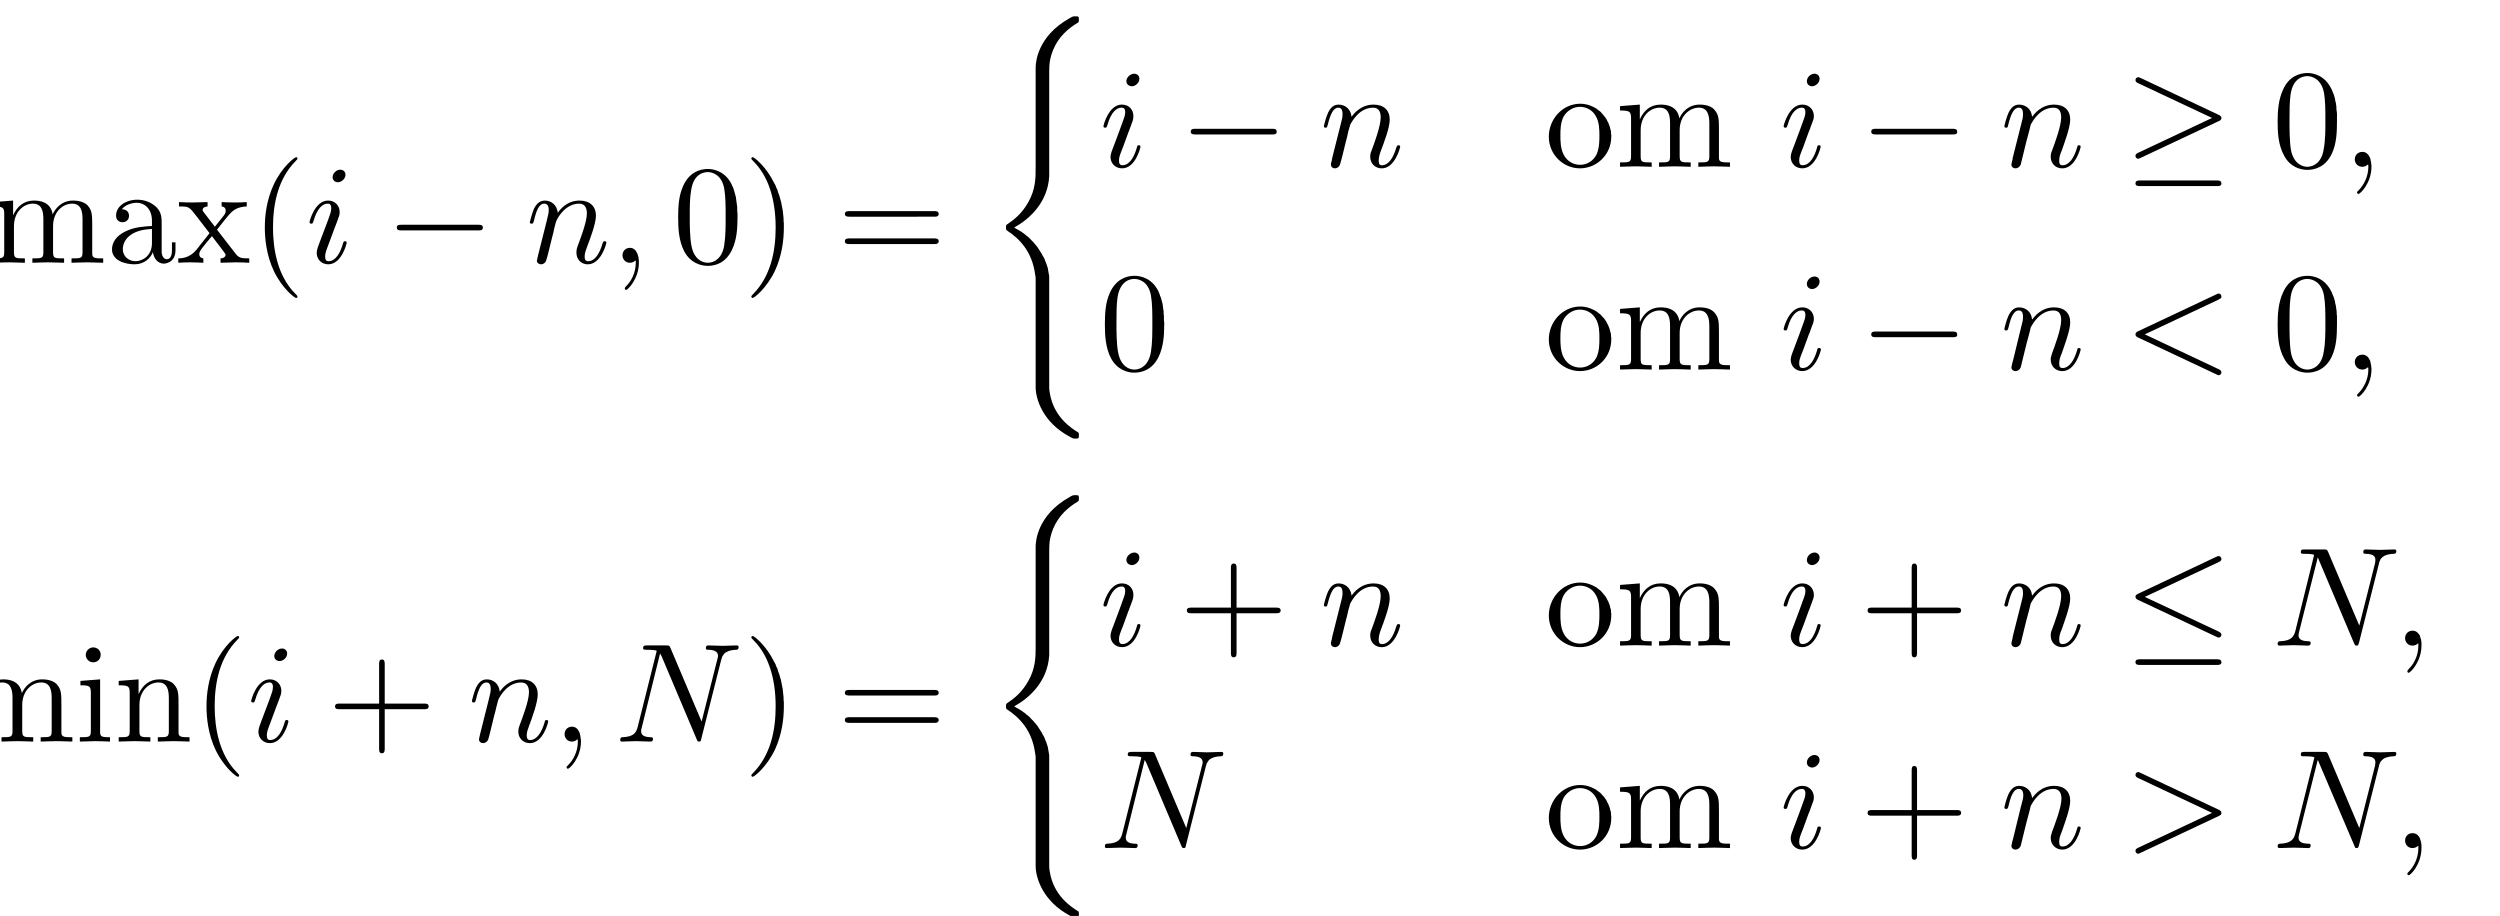 <?xml version="1.0" encoding="UTF-8" standalone="no"?>
<!-- Created with Inkscape (http://www.inkscape.org/) -->

<svg
   xmlns:dc="http://purl.org/dc/elements/1.1/"
   xmlns:cc="http://creativecommons.org/ns#"
   xmlns:rdf="http://www.w3.org/1999/02/22-rdf-syntax-ns#"
   xmlns:svg="http://www.w3.org/2000/svg"
   xmlns="http://www.w3.org/2000/svg"
   xmlns:sodipodi="http://sodipodi.sourceforge.net/DTD/sodipodi-0.dtd"
   xmlns:inkscape="http://www.inkscape.org/namespaces/inkscape"
   width="7.962mm"
   height="2.917mm"
   viewBox="0 0 7.962 2.917"
   version="1.1"
   id="svg8"
   inkscape:version="0.92.5 (2060ec1f9f, 2020-04-08)"
   sodipodi:docname="min_max_hint.svg">
  <defs
     id="defs2" />
  <sodipodi:namedview
     id="base"
     pagecolor="#ffffff"
     bordercolor="#666666"
     borderopacity="1.0"
     inkscape:pageopacity="0.0"
     inkscape:pageshadow="2"
     inkscape:zoom="2.8"
     inkscape:cx="104.55632"
     inkscape:cy="139.53522"
     inkscape:document-units="mm"
     inkscape:current-layer="layer1"
     showgrid="false"
     inkscape:window-width="1920"
     inkscape:window-height="1175"
     inkscape:window-x="0"
     inkscape:window-y="0"
     inkscape:window-maximized="1"
     fit-margin-top="0"
     fit-margin-left="0"
     fit-margin-right="0"
     fit-margin-bottom="0" />
  <g
     inkscape:label="Layer 1"
     inkscape:groupmode="layer"
     id="layer1"
     transform="translate(-13.948,-52.847)">
    <g
       id="g1049"
       transform="translate(8.221,42.806)">
      <g
         word-spacing="normal"
         letter-spacing="normal"
         font-size-adjust="none"
         font-stretch="normal"
         font-weight="normal"
         font-variant="normal"
         font-style="normal"
         stroke-miterlimit="10.433"
         xml:space="preserve"
         transform="matrix(0.009,0,0,-0.009,-1.601,13.256)"
         id="content"
         style="font-style:normal;font-variant:normal;font-weight:normal;font-stretch:normal;letter-spacing:normal;word-spacing:normal;text-anchor:start;fill:none;fill-opacity:1;fill-rule:evenodd;stroke:#000000;stroke-linecap:butt;stroke-linejoin:miter;stroke-miterlimit:10.433;stroke-dasharray:none;stroke-dashoffset:0;stroke-opacity:1"><path
           id="path894"
           d="m 815.72,281.38 v -13.36 c 0,-2.23 -0.54,-2.23 -3.89,-2.23 v -1.55 c 1.75,0.05 4.28,0.15 5.63,0.15 1.29,0 3.89,-0.1 5.57,-0.15 v 1.55 c -3.32,0 -3.87,0 -3.87,2.23 v 9.17 c 0,5.19 3.53,7.97 6.72,7.97 3.14,0 3.69,-2.69 3.69,-5.53 v -11.61 c 0,-2.23 -0.55,-2.23 -3.89,-2.23 v -1.55 c 1.75,0.05 4.29,0.15 5.64,0.15 1.29,0 3.87,-0.1 5.58,-0.15 v 1.55 c -3.35,0 -3.9,0 -3.9,2.23 v 9.17 c 0,5.19 3.55,7.97 6.74,7.97 3.14,0 3.69,-2.69 3.69,-5.53 v -11.61 c 0,-2.23 -0.55,-2.23 -3.9,-2.23 v -1.55 c 1.74,0.05 4.29,0.15 5.63,0.15 1.3,0 3.89,-0.1 5.58,-0.15 v 1.55 c -2.58,0 -3.83,0 -3.88,1.5 v 9.51 c 0,4.28 0,5.83 -1.54,7.61 -0.71,0.86 -2.35,1.84 -5.24,1.84 -4.18,0 -6.37,-2.98 -7.22,-4.87 -0.7,4.33 -4.39,4.87 -6.62,4.87 -3.64,0 -5.99,-2.14 -7.38,-5.21 v 5.21 l -7.03,-0.54 v -1.55 c 3.49,0 3.89,-0.34 3.89,-2.78 z"
           inkscape:connector-curvature="0"
           style="fill:#000000;stroke-width:0" /><path
           id="path896"
           d="m 868.35,268.02 0.02,-0.19 0.03,-0.18 0.04,-0.19 0.04,-0.19 0.05,-0.18 0.06,-0.18 0.06,-0.19 0.07,-0.17 0.07,-0.18 0.08,-0.18 0.09,-0.17 0.09,-0.16 0.1,-0.17 0.11,-0.15 0.11,-0.16 0.12,-0.14 0.13,-0.15 0.13,-0.13 0.14,-0.13 0.14,-0.12 0.16,-0.12 0.15,-0.1 0.16,-0.1 0.17,-0.09 0.18,-0.08 0.18,-0.07 0.19,-0.06 0.19,-0.06 0.2,-0.04 0.2,-0.02 0.22,-0.02 0.21,-0.01 c 1.03,0 4.08,0.7 4.08,4.74 v 2.78 h -1.25 v -2.78 c 0,-2.89 -1.23,-3.19 -1.8,-3.19 -1.64,0 -1.84,2.23 -1.84,2.48 v 9.97 c 0,2.1 0,4.03 -1.78,5.88 -1.95,1.93 -4.44,2.73 -6.83,2.73 -4.09,0 -7.53,-2.33 -7.53,-5.62 0,-1.49 1,-2.35 2.3,-2.35 1.39,0 2.29,1 2.29,2.3 0,0.59 -0.25,2.23 -2.54,2.3 1.34,1.73 3.78,2.28 5.37,2.28 2.45,0 5.28,-1.94 5.28,-6.38 v -1.84 -1.05 -4.98 c 0,-4.74 -3.58,-6.42 -5.83,-6.42 -2.43,0 -4.48,1.75 -4.48,4.23 0,2.73 2.09,6.87 10.31,7.17 v 0 1.05 c -2.53,-0.14 -6.01,-0.3 -9.15,-1.8 -3.74,-1.69 -4.99,-4.28 -4.99,-6.47 0,-4.03 4.83,-5.28 7.97,-5.28 3.3,0 5.58,1.99 6.53,4.33 z"
           inkscape:connector-curvature="0"
           style="fill:#000000;stroke-width:0" /><path
           id="path898"
           d="m 891.01,275.94 0.29,0.36 0.29,0.37 0.3,0.38 0.3,0.39 0.62,0.77 0.3,0.39 0.31,0.38 0.3,0.38 0.29,0.37 0.29,0.35 0.28,0.34 0.14,0.16 0.13,0.16 0.14,0.16 0.12,0.14 0.13,0.15 0.12,0.14 0.12,0.13 0.11,0.12 c 1.55,1.78 3.59,2.53 5.94,2.58 v 1.55 c -1.3,-0.1 -2.8,-0.14 -4.1,-0.14 -1.48,0 -4.12,0.09 -4.78,0.14 v -1.55 c 1.05,-0.09 1.45,-0.73 1.45,-1.53 0,-0.8 -0.5,-1.45 -0.75,-1.75 l -3.09,-3.89 -3.87,5.03 c -0.46,0.5 -0.46,0.61 -0.46,0.91 0,0.75 0.75,1.18 1.74,1.23 v 1.55 c -1.28,-0.05 -4.58,-0.14 -5.38,-0.14 -1.04,0 -3.39,0.04 -4.73,0.14 v -1.55 c 3.48,0 3.54,-0.05 5.87,-3.03 l 4.94,-6.42 -4.69,-5.94 c -2.39,-2.89 -5.33,-2.98 -6.37,-2.98 v -1.55 c 1.29,0.09 2.84,0.15 4.14,0.15 1.44,0 3.53,-0.1 4.73,-0.15 v 1.55 c -1.09,0.14 -1.45,0.79 -1.45,1.54 0,1.1 1.45,2.74 4.49,6.33 l 3.79,-4.98 c 0.39,-0.55 1.05,-1.35 1.05,-1.64 0,-0.46 -0.46,-1.21 -1.8,-1.25 v -1.55 c 1.49,0.05 4.28,0.15 5.38,0.15 1.34,0 3.29,-0.06 4.78,-0.15 v 1.55 c -2.69,0 -3.58,0.09 -4.74,1.54 z"
           inkscape:connector-curvature="0"
           style="fill:#000000;stroke-width:0" /><path
           id="path900"
           d="m 919.48,252.29 v 0.02 0.03 l -0.01,0.01 v 0.02 0.01 l -0.01,0.02 v 0.01 l -0.01,0.02 -0.01,0.02 -0.01,0.02 -0.01,0.02 -0.01,0.03 -0.02,0.02 -0.02,0.03 -0.02,0.03 -0.02,0.03 -0.03,0.03 -0.03,0.04 -0.01,0.02 -0.02,0.02 -0.02,0.02 -0.02,0.02 -0.02,0.02 -0.02,0.02 -0.02,0.03 -0.02,0.02 -0.02,0.03 -0.03,0.02 -0.02,0.03 -0.03,0.03 -0.02,0.03 -0.03,0.02 -0.03,0.03 -0.03,0.04 -0.03,0.03 -0.03,0.03 -0.03,0.03 -0.04,0.04 -0.03,0.04 -0.04,0.03 -0.04,0.04 -0.04,0.04 c -6.22,6.28 -7.81,15.69 -7.81,23.31 0,8.67 1.89,17.35 8.02,23.56 0.64,0.61 0.64,0.71 0.64,0.86 0,0.35 -0.19,0.49 -0.49,0.49 -0.5,0 -4.98,-3.38 -7.92,-9.71 -2.55,-5.48 -3.14,-11.01 -3.14,-15.2 0,-3.89 0.55,-9.9 3.28,-15.55 2.99,-6.12 7.28,-9.35 7.78,-9.35 0.3,0 0.49,0.14 0.49,0.5 z"
           inkscape:connector-curvature="0"
           style="fill:#000000;stroke-width:0" /><path
           id="path902"
           d="m 936.47,295.38 -0.01,0.09 v 0.09 l -0.01,0.09 -0.02,0.09 -0.02,0.09 -0.02,0.09 -0.02,0.08 -0.03,0.08 -0.04,0.08 -0.03,0.08 -0.04,0.07 -0.05,0.08 -0.05,0.07 -0.05,0.07 -0.05,0.06 -0.06,0.06 -0.06,0.06 -0.07,0.06 -0.06,0.05 -0.07,0.05 -0.08,0.05 -0.08,0.04 -0.08,0.04 -0.08,0.04 -0.09,0.03 -0.09,0.03 -0.09,0.02 -0.09,0.02 -0.1,0.02 -0.1,0.01 h -0.1 l -0.11,0.01 c -1.36,0 -2.7,-1.3 -2.7,-2.64 0,-0.96 0.7,-1.8 1.9,-1.8 1.15,0 2.65,1.14 2.65,2.64 z"
           inkscape:connector-curvature="0"
           style="fill:#000000;stroke-width:0" /><path
           id="path904"
           d="m 932.67,276.64 0.05,0.14 0.05,0.12 0.05,0.12 0.05,0.11 0.04,0.1 0.04,0.1 0.03,0.09 0.04,0.09 0.03,0.09 0.03,0.08 0.03,0.08 0.03,0.08 0.03,0.07 0.03,0.07 0.05,0.14 0.05,0.15 0.05,0.14 0.03,0.07 0.03,0.08 0.02,0.08 0.03,0.08 0.03,0.08 0.04,0.09 0.03,0.1 0.04,0.09 0.03,0.11 0.04,0.11 0.05,0.11 0.04,0.13 c 0.41,1 0.66,1.68 0.66,2.64 0,2.23 -1.6,4.07 -4.1,4.07 -4.67,0 -6.57,-7.21 -6.57,-7.67 0,-0.5 0.5,-0.5 0.6,-0.5 0.5,0 0.55,0.11 0.8,0.91 1.35,4.69 3.33,6.17 5.03,6.17 0.39,0 1.25,0 1.25,-1.59 0,-1.05 -0.36,-2.1 -0.56,-2.6 -0.39,-1.29 -2.64,-7.06 -3.44,-9.22 -0.48,-1.28 -1.14,-2.93 -1.14,-3.98 0,-2.33 1.69,-4.08 4.1,-4.08 4.67,0 6.51,7.22 6.51,7.67 0,0.5 -0.43,0.5 -0.59,0.5 -0.5,0 -0.5,-0.15 -0.75,-0.9 -0.89,-3.13 -2.53,-6.17 -5.08,-6.17 -0.84,0 -1.2,0.5 -1.2,1.64 0,1.25 0.31,1.95 1.45,4.98 z"
           inkscape:connector-curvature="0"
           style="fill:#000000;stroke-width:0" /><path
           id="path906"
           d="m 983.34,275.69 h 0.15 0.16 l 0.16,0.01 h 0.08 l 0.08,0.01 h 0.07 l 0.08,0.01 0.07,0.01 0.07,0.01 0.07,0.02 0.07,0.01 0.06,0.02 0.07,0.03 0.06,0.02 0.06,0.03 0.05,0.03 0.05,0.04 0.05,0.03 0.05,0.05 0.04,0.04 0.04,0.05 0.02,0.03 0.02,0.03 0.01,0.03 0.02,0.03 0.01,0.03 0.01,0.03 0.01,0.04 0.02,0.03 v 0.04 l 0.01,0.04 0.01,0.03 0.01,0.04 v 0.05 0.04 l 0.01,0.04 v 0.05 c 0,1 -0.91,1 -1.75,1 h -26.96 c -0.84,0 -1.73,0 -1.73,-1 0,-1 0.89,-1 1.73,-1 z"
           inkscape:connector-curvature="0"
           style="fill:#000000;stroke-width:0" /><path
           id="path908"
           d="m 1004.7,267.18 v -0.08 -0.07 -0.07 l -0.1,-0.08 v -0.16 -0.16 l -0.1,-0.16 v -0.17 l -0.1,-0.16 v -0.15 -0.08 -0.07 -0.08 l -0.1,-0.07 v -0.06 -0.07 -0.06 -0.06 -0.06 -0.05 -0.05 -0.04 l -0.1,-0.04 v -0.04 -0.03 -0.02 c 0,-0.9 0.8,-1.35 1.5,-1.35 0.6,0 1.5,0.39 1.8,1.39 0.1,0.11 0.7,2.44 1,3.69 l 1.1,4.48 c 0.3,1.1 0.6,2.19 0.8,3.35 0.2,0.84 0.6,2.28 0.7,2.48 0.7,1.55 3.4,6.08 8.1,6.08 2.2,0 2.7,-1.84 2.7,-3.48 0,-3.1 -2.5,-9.47 -3.3,-11.61 -0.4,-1.14 -0.4,-1.75 -0.4,-2.3 0,-2.33 1.7,-4.08 4,-4.08 4.7,0 6.6,7.27 6.6,7.67 0,0.5 -0.5,0.5 -0.6,0.5 -0.5,0 -0.5,-0.15 -0.8,-0.9 -1,-3.38 -2.6,-6.17 -5.1,-6.17 -0.8,0 -1.2,0.5 -1.2,1.64 0,1.25 0.5,2.45 0.9,3.54 1,2.64 3.1,8.11 3.1,10.96 0,3.34 -2.2,5.32 -5.8,5.32 -4.5,0 -6.9,-3.18 -7.7,-4.32 -0.3,2.79 -2.3,4.32 -4.6,4.32 -2.3,0 -3.3,-1.93 -3.8,-2.82 -0.7,-1.71 -1.5,-4.64 -1.5,-4.85 0,-0.5 0.5,-0.5 0.6,-0.5 0.5,0 0.6,0.06 0.9,1.16 0.8,3.53 1.8,5.92 3.6,5.92 1,0 1.6,-0.64 1.6,-2.28 0,-1.05 -0.2,-1.61 -0.8,-4.19 z"
           inkscape:connector-curvature="0"
           style="fill:#000000;stroke-width:0" /><path
           id="path910"
           d="m 1040.3,264.29 v 0.3 0.3 0.29 l -0.1,0.28 v 0.27 0.26 l -0.1,0.26 v 0.24 l -0.1,0.24 -0.1,0.23 v 0.22 l -0.1,0.21 -0.1,0.2 -0.1,0.19 -0.1,0.19 -0.1,0.17 -0.1,0.16 -0.1,0.16 -0.1,0.14 -0.1,0.13 -0.2,0.13 -0.1,0.11 -0.1,0.1 -0.2,0.1 -0.1,0.08 -0.2,0.07 -0.1,0.06 -0.2,0.05 -0.2,0.04 -0.1,0.03 -0.2,0.01 -0.2,0.01 c -1.6,0 -2.6,-1.25 -2.6,-2.64 0,-1.34 1,-2.64 2.6,-2.64 0.6,0 1.3,0.2 1.8,0.64 0.1,0.11 0.2,0.16 0.2,0.16 0.1,0 0.1,-0.05 0.1,-0.75 0,-3.69 -1.7,-6.68 -3.4,-8.32 -0.5,-0.54 -0.5,-0.65 -0.5,-0.79 0,-0.36 0.2,-0.55 0.5,-0.55 0.5,0 4.5,3.83 4.5,9.66 z"
           inkscape:connector-curvature="0"
           style="fill:#000000;stroke-width:0" /><path
           id="path912"
           d="m 1075.2,280.18 v 0.74 0.75 l -0.1,0.75 v 0.74 0.75 l -0.1,0.74 -0.1,0.74 -0.1,0.73 -0.1,0.73 -0.1,0.73 -0.2,0.72 -0.2,0.72 -0.2,0.71 -0.2,0.71 -0.3,0.7 -0.2,0.35 -0.1,0.34 c -2.3,4.8 -6.4,5.6 -8.5,5.6 -3,0 -6.6,-1.3 -8.7,-5.94 -1.6,-3.44 -1.8,-7.33 -1.8,-11.31 0,-3.74 0.2,-8.22 2.2,-12 2.2,-4.04 5.8,-5.04 8.3,-5.04 v 1.1 c -2,0 -4.9,1.25 -5.8,6.03 -0.6,2.98 -0.6,7.56 -0.6,10.52 0,3.18 0,6.46 0.5,9.15 0.9,5.94 4.6,6.38 5.9,6.38 1.6,0 4.9,-0.89 5.8,-5.83 0.5,-2.78 0.5,-6.58 0.5,-9.7 0,-3.75 0,-7.13 -0.5,-10.32 -0.7,-4.73 -3.6,-6.23 -5.8,-6.23 v 0 -1.1 c 2.7,0 6.4,1.05 8.6,5.79 1.6,3.43 1.9,7.31 1.9,11.25 z"
           inkscape:connector-curvature="0"
           style="fill:#000000;stroke-width:0" /><path
           id="path914"
           d="m 1091.6,276.69 v 0.37 0.39 0.39 0.41 l -0.1,0.84 v 0.88 l -0.1,0.92 -0.1,0.95 -0.1,0.97 -0.2,1 -0.2,1.03 -0.2,1.03 -0.3,1.05 -0.3,1.06 -0.4,1.07 -0.3,1.06 -0.3,0.54 -0.2,0.53 -0.2,0.53 -0.3,0.53 c -3,6.12 -7.2,9.36 -7.7,9.36 -0.3,0 -0.5,-0.19 -0.5,-0.49 0,-0.15 0,-0.25 0.9,-1.15 4.9,-4.92 7.7,-12.85 7.7,-23.27 0,-8.51 -1.8,-17.28 -8,-23.56 -0.6,-0.59 -0.6,-0.7 -0.6,-0.84 0,-0.3 0.2,-0.5 0.5,-0.5 0.5,0 4.9,3.39 7.9,9.71 2.5,5.47 3.1,11 3.1,15.19 z"
           inkscape:connector-curvature="0"
           style="fill:#000000;stroke-width:0" /><path
           id="path916"
           d="m 1144.7,280.54 h 0.1 0.2 0.1 l 0.1,0.01 h 0.1 v 0.01 l 0.1,0.01 0.1,0.01 v 0.01 l 0.1,0.01 0.1,0.02 v 0.02 l 0.1,0.02 0.1,0.02 v 0.03 l 0.1,0.03 v 0.04 l 0.1,0.03 v 0.05 l 0.1,0.04 v 0.05 0.03 l 0.1,0.02 v 0.03 0.03 0.03 0.04 0.03 0.03 0.04 l 0.1,0.04 v 0.04 0.04 0.04 0.04 0.04 0.05 c 0,1 -1,1 -1.7,1 h -29.8 c -0.7,0 -1.7,0 -1.7,-1 0,-0.98 1,-0.98 1.7,-0.98 z"
           inkscape:connector-curvature="0"
           style="fill:#000000;stroke-width:0" /><path
           id="path918"
           d="m 1144.7,270.86 h 0.1 0.1 0.1 l 0.1,0.01 h 0.1 l 0.1,0.01 v 0.01 h 0.1 l 0.1,0.01 0.1,0.02 v 0.01 l 0.1,0.02 0.1,0.02 v 0.02 l 0.1,0.02 v 0.03 l 0.1,0.03 v 0.04 l 0.1,0.04 v 0.04 l 0.1,0.04 v 0.03 0.02 0.03 l 0.1,0.03 v 0.03 0.03 0.03 0.03 0.04 0.03 0.04 l 0.1,0.04 v 0.04 0.04 0.04 0.04 0.05 0.04 c 0,1 -1,1 -1.7,1 h -29.8 c -0.7,0 -1.7,0 -1.7,-1 0,-1 1,-1 1.7,-1 z"
           inkscape:connector-curvature="0"
           style="fill:#000000;stroke-width:0" /><path
           id="path920"
           d="m 1185.5,258.41 v 0.52 0.54 l -0.1,0.55 -0.1,0.57 -0.1,0.58 -0.1,0.59 -0.1,0.6 -0.2,0.61 -0.2,0.61 -0.2,0.62 -0.3,0.62 -0.2,0.63 -0.3,0.63 -0.4,0.63 -0.3,0.63 -0.4,0.63 -0.4,0.62 -0.4,0.62 -0.4,0.62 -0.5,0.6 -0.5,0.6 -0.5,0.59 -0.6,0.58 -0.5,0.57 -0.6,0.55 -0.7,0.54 -0.6,0.52 -0.7,0.51 -0.7,0.48 -0.8,0.47 -0.8,0.44 -0.7,0.43 c 5.3,2.89 11.8,8.72 12.4,18.03 v 0.3 34.53 c 0,4.07 0,4.98 0.4,6.87 0.9,3.99 3.3,8.92 9.6,12.66 0.4,0.25 0.5,0.29 0.5,1.19 0,1.09 -0.1,1.15 -1.2,1.15 -0.9,0 -1,0 -2.3,-0.8 -11.2,-6.32 -11.8,-15.59 -11.8,-17.34 v -35.42 c 0,-3.59 0,-7.63 -2.6,-12.2 -2.3,-4.1 -5,-6.14 -7.1,-7.58 -0.7,-0.46 -0.8,-0.5 -0.8,-1.35 0,-0.9 0.1,-0.95 0.5,-1.2 4.2,-2.78 8.7,-7.22 9.8,-15.34 0.2,-1.1 0.2,-1.19 0.2,-1.8 v -38.25 c 0,-4.05 2.5,-12.41 12.1,-17.5 1.1,-0.64 1.2,-0.64 2,-0.64 1.1,0 1.2,0.05 1.2,1.14 0,0.91 -0.1,0.95 -0.3,1.05 -2.1,1.34 -8.6,5.28 -10,13.95 -0.2,1.3 -0.2,1.39 -0.2,2.05 z"
           inkscape:connector-curvature="0"
           style="fill:#000000;stroke-width:0" /><path
           id="path922"
           d="m 1217.4,329.34 v 0.09 0.09 0.1 0.08 l -0.1,0.09 v 0.09 0.08 0.08 l -0.1,0.08 v 0.08 0.08 l -0.1,0.07 v 0.07 l -0.1,0.07 v 0.06 l -0.1,0.06 -0.1,0.06 v 0.06 l -0.1,0.05 -0.1,0.05 v 0.05 l -0.1,0.04 -0.1,0.04 -0.1,0.04 -0.1,0.03 -0.1,0.03 v 0.02 l -0.1,0.02 -0.1,0.02 -0.1,0.01 h -0.1 l -0.1,0.01 c -1.4,0 -2.8,-1.3 -2.8,-2.64 0,-0.96 0.8,-1.8 2,-1.8 1.1,0 2.6,1.14 2.6,2.64 z"
           inkscape:connector-curvature="0"
           style="fill:#000000;stroke-width:0" /><path
           id="path924"
           d="m 1213.6,310.61 0.1,0.13 v 0.12 l 0.1,0.12 v 0.11 0.1 l 0.1,0.1 v 0.09 0.09 l 0.1,0.09 v 0.08 0.08 l 0.1,0.08 v 0.07 0.07 l 0.1,0.15 v 0.14 l 0.1,0.14 v 0.07 0.08 l 0.1,0.08 v 0.08 0.08 l 0.1,0.09 v 0.1 0.09 l 0.1,0.11 v 0.11 0.11 l 0.1,0.13 c 0.4,1 0.6,1.68 0.6,2.64 0,2.23 -1.5,4.07 -4.1,4.07 -4.6,0 -6.5,-7.21 -6.5,-7.67 0,-0.5 0.5,-0.5 0.6,-0.5 0.5,0 0.5,0.11 0.8,0.91 1.3,4.69 3.3,6.17 5,6.17 0.4,0 1.3,0 1.3,-1.59 0,-1.05 -0.4,-2.1 -0.6,-2.6 -0.4,-1.29 -2.6,-7.06 -3.4,-9.22 -0.5,-1.28 -1.2,-2.93 -1.2,-3.98 0,-2.33 1.7,-4.08 4.1,-4.08 4.7,0 6.5,7.22 6.5,7.67 0,0.5 -0.4,0.5 -0.6,0.5 -0.5,0 -0.5,-0.15 -0.7,-0.9 -0.9,-3.13 -2.5,-6.17 -5.1,-6.17 -0.8,0 -1.2,0.5 -1.2,1.64 0,1.25 0.3,1.95 1.5,4.98 z"
           inkscape:connector-curvature="0"
           style="fill:#000000;stroke-width:0" /><path
           id="path926"
           d="m 1264.3,309.65 h 0.1 0.2 l 0.1,0.01 h 0.1 l 0.1,0.01 h 0.1 v 0.01 l 0.1,0.01 0.1,0.01 0.1,0.02 v 0.02 l 0.1,0.02 0.1,0.02 v 0.02 l 0.1,0.03 v 0.03 l 0.1,0.04 v 0.03 l 0.1,0.05 v 0.04 l 0.1,0.05 v 0.03 0.03 0.03 0.03 0.03 l 0.1,0.03 v 0.04 0.03 0.04 0.04 0.04 0.04 0.04 0.04 0.05 0.04 c 0,1 -0.9,1 -1.7,1 h -27 c -0.8,0 -1.7,0 -1.7,-1 0,-1 0.9,-1 1.7,-1 z"
           inkscape:connector-curvature="0"
           style="fill:#000000;stroke-width:0" /><path
           id="path928"
           d="m 1285.6,301.14 v -0.07 -0.08 -0.07 -0.08 l -0.1,-0.16 v -0.16 -0.16 l -0.1,-0.16 v -0.16 l -0.1,-0.16 v -0.08 -0.07 -0.07 -0.07 -0.07 l -0.1,-0.07 v -0.06 -0.06 -0.06 -0.05 -0.05 -0.04 -0.04 -0.04 -0.03 -0.02 c 0,-0.89 0.7,-1.35 1.4,-1.35 0.6,0 1.5,0.39 1.8,1.39 0.1,0.11 0.7,2.44 1,3.69 l 1.1,4.48 c 0.3,1.1 0.6,2.19 0.8,3.35 0.3,0.84 0.6,2.28 0.7,2.48 0.8,1.55 3.4,6.08 8.1,6.08 2.3,0 2.7,-1.84 2.7,-3.48 0,-3.1 -2.4,-9.47 -3.2,-11.61 -0.5,-1.14 -0.5,-1.75 -0.5,-2.3 0,-2.33 1.7,-4.08 4.1,-4.08 4.6,0 6.5,7.27 6.5,7.67 0,0.5 -0.5,0.5 -0.6,0.5 -0.5,0 -0.5,-0.15 -0.8,-0.9 -1,-3.38 -2.6,-6.17 -5.1,-6.17 -0.8,0 -1.1,0.5 -1.1,1.64 0,1.25 0.4,2.45 0.8,3.54 1,2.64 3.1,8.11 3.1,10.96 0,3.34 -2.1,5.32 -5.7,5.32 -4.5,0 -7,-3.18 -7.8,-4.32 -0.3,2.79 -2.3,4.32 -4.6,4.32 -2.3,0 -3.2,-1.93 -3.7,-2.82 -0.8,-1.71 -1.5,-4.64 -1.5,-4.85 0,-0.5 0.5,-0.5 0.6,-0.5 0.5,0 0.5,0.07 0.8,1.16 0.9,3.53 1.9,5.92 3.7,5.92 1,0 1.5,-0.64 1.5,-2.28 0,-1.05 -0.1,-1.61 -0.8,-4.19 z"
           inkscape:connector-curvature="0"
           style="fill:#000000;stroke-width:0" /><path
           id="path930"
           d="m 1384.4,308.86 v 0.59 l -0.1,0.59 v 0.58 l -0.1,0.57 -0.2,0.56 -0.1,0.55 -0.2,0.54 -0.2,0.53 -0.2,0.51 -0.3,0.5 -0.2,0.49 -0.3,0.47 -0.3,0.46 -0.4,0.44 -0.3,0.43 -0.4,0.4 -0.3,0.39 -0.4,0.37 -0.5,0.35 -0.4,0.32 -0.4,0.31 -0.5,0.28 -0.5,0.26 -0.5,0.24 -0.5,0.21 -0.5,0.18 -0.5,0.16 -0.5,0.13 -0.6,0.11 -0.5,0.07 -0.6,0.05 -0.5,0.01 -0.1,-1.09 c 2.2,0 4.4,-1.1 5.6,-3.24 1.3,-2.14 1.3,-5.03 1.3,-6.92 0,-1.8 0,-4.48 -1,-6.67 -1.1,-2.25 -3.3,-3.69 -5.8,-3.69 v 0 c -2.2,0 -4.4,1.05 -5.7,3.33 -1.3,2.2 -1.3,5.23 -1.3,7.03 0,1.94 0,4.63 1.2,6.83 1.4,2.28 3.7,3.33 5.7,3.33 l 0.1,1.09 c -6.2,0 -11.1,-5.42 -11.1,-11.65 0,-6.43 5.2,-11.21 11,-11.21 6,0 11.1,4.88 11.1,11.21 z"
           inkscape:connector-curvature="0"
           style="fill:#000000;stroke-width:0" /><path
           id="path932"
           d="m 1391.4,315.34 v -13.36 c 0,-2.23 -0.6,-2.23 -3.9,-2.23 v -1.55 c 1.7,0.05 4.3,0.16 5.6,0.16 1.3,0 3.9,-0.11 5.6,-0.16 v 1.55 c -3.4,0 -3.9,0 -3.9,2.23 v 9.17 c 0,5.19 3.5,7.97 6.7,7.97 3.2,0 3.7,-2.69 3.7,-5.53 v -11.61 c 0,-2.23 -0.5,-2.23 -3.9,-2.23 v -1.55 c 1.8,0.05 4.3,0.16 5.6,0.16 1.3,0 3.9,-0.11 5.6,-0.16 v 1.55 c -3.3,0 -3.9,0 -3.9,2.23 v 9.17 c 0,5.19 3.6,7.97 6.8,7.97 3.1,0 3.7,-2.69 3.7,-5.53 v -11.61 c 0,-2.23 -0.6,-2.23 -3.9,-2.23 v -1.55 c 1.7,0.05 4.2,0.16 5.6,0.16 1.3,0 3.9,-0.11 5.6,-0.16 v 1.55 c -2.6,0 -3.9,0 -3.9,1.5 v 9.51 c 0,4.28 0,5.83 -1.6,7.61 -0.7,0.86 -2.3,1.84 -5.2,1.84 -4.2,0 -6.4,-2.98 -7.2,-4.87 -0.7,4.33 -4.4,4.87 -6.6,4.87 -3.7,0 -6,-2.14 -7.4,-5.21 v 5.21 l -7,-0.54 v -1.55 c 3.4,0 3.9,-0.34 3.9,-2.78 z"
           inkscape:connector-curvature="0"
           style="fill:#000000;stroke-width:0" /><path
           id="path934"
           d="m 1458.1,329.34 v 0.09 0.09 0.1 0.08 0.09 l -0.1,0.09 v 0.08 0.08 l -0.1,0.08 v 0.08 0.08 l -0.1,0.07 v 0.07 l -0.1,0.07 v 0.06 l -0.1,0.06 v 0.06 l -0.1,0.06 -0.1,0.05 -0.1,0.05 v 0.05 l -0.1,0.04 -0.1,0.04 -0.1,0.04 -0.1,0.03 v 0.03 l -0.1,0.02 -0.1,0.02 -0.1,0.02 -0.1,0.01 h -0.1 l -0.1,0.01 c -1.4,0 -2.7,-1.3 -2.7,-2.64 0,-0.96 0.7,-1.8 1.9,-1.8 1.1,0 2.6,1.14 2.6,2.64 z"
           inkscape:connector-curvature="0"
           style="fill:#000000;stroke-width:0" /><path
           id="path936"
           d="m 1454.3,310.61 0.1,0.13 v 0.12 l 0.1,0.12 v 0.11 0.1 l 0.1,0.1 v 0.09 l 0.1,0.09 v 0.09 0.08 l 0.1,0.08 v 0.08 0.07 0.07 l 0.1,0.15 v 0.14 l 0.1,0.14 v 0.07 0.08 l 0.1,0.08 v 0.08 0.08 l 0.1,0.09 v 0.1 0.09 l 0.1,0.11 v 0.11 l 0.1,0.11 v 0.13 c 0.4,1 0.7,1.68 0.7,2.64 0,2.23 -1.6,4.07 -4.1,4.07 -4.7,0 -6.6,-7.21 -6.6,-7.67 0,-0.5 0.5,-0.5 0.6,-0.5 0.5,0 0.5,0.11 0.8,0.91 1.3,4.69 3.3,6.17 5,6.17 0.4,0 1.3,0 1.3,-1.59 0,-1.05 -0.4,-2.1 -0.6,-2.6 -0.4,-1.29 -2.6,-7.06 -3.4,-9.22 -0.5,-1.28 -1.2,-2.93 -1.2,-3.98 0,-2.33 1.7,-4.08 4.1,-4.08 4.7,0 6.5,7.22 6.5,7.67 0,0.5 -0.4,0.5 -0.6,0.5 -0.5,0 -0.5,-0.15 -0.7,-0.9 -0.9,-3.13 -2.5,-6.17 -5.1,-6.17 -0.8,0 -1.2,0.5 -1.2,1.64 0,1.25 0.3,1.95 1.5,4.98 z"
           inkscape:connector-curvature="0"
           style="fill:#000000;stroke-width:0" /><path
           id="path938"
           d="m 1505.1,309.65 h 0.1 0.2 l 0.2,0.01 v 0 l 0.1,0.01 h 0.1 l 0.1,0.01 v 0.01 l 0.1,0.01 0.1,0.02 0.1,0.02 v 0.02 l 0.1,0.02 v 0.02 l 0.1,0.03 0.1,0.03 v 0.04 l 0.1,0.03 v 0.05 0.04 l 0.1,0.05 v 0.03 0.03 0.03 l 0.1,0.03 v 0.03 0.03 0.04 0.03 0.04 0.04 0.04 0.04 0.04 0.04 0.05 0.04 c 0,1 -0.9,1 -1.7,1 h -27 c -0.8,0 -1.7,0 -1.7,-1 0,-1 0.9,-1 1.7,-1 z"
           inkscape:connector-curvature="0"
           style="fill:#000000;stroke-width:0" /><path
           id="path940"
           d="m 1526.4,301.14 v -0.07 -0.08 -0.07 -0.08 -0.16 l -0.1,-0.16 v -0.16 l -0.1,-0.16 v -0.16 -0.16 -0.08 l -0.1,-0.07 v -0.07 -0.07 -0.07 -0.07 -0.06 l -0.1,-0.06 v -0.06 -0.05 -0.05 -0.04 -0.04 -0.04 -0.03 -0.02 c 0,-0.89 0.7,-1.35 1.4,-1.35 0.7,0 1.5,0.39 1.9,1.39 0,0.11 0.6,2.44 0.9,3.69 l 1.1,4.48 c 0.3,1.1 0.6,2.19 0.9,3.35 0.2,0.84 0.6,2.28 0.6,2.48 0.8,1.55 3.4,6.08 8.1,6.08 2.3,0 2.7,-1.84 2.7,-3.48 0,-3.1 -2.4,-9.47 -3.2,-11.61 -0.5,-1.14 -0.5,-1.75 -0.5,-2.3 0,-2.33 1.7,-4.08 4.1,-4.08 4.7,0 6.5,7.27 6.5,7.67 0,0.5 -0.4,0.5 -0.6,0.5 -0.5,0 -0.5,-0.15 -0.7,-0.9 -1,-3.38 -2.7,-6.17 -5.1,-6.17 -0.9,0 -1.2,0.5 -1.2,1.64 0,1.25 0.4,2.45 0.9,3.54 0.9,2.64 3,8.11 3,10.96 0,3.34 -2.1,5.32 -5.7,5.32 -4.5,0 -6.9,-3.18 -7.8,-4.32 -0.2,2.79 -2.3,4.32 -4.6,4.32 -2.3,0 -3.2,-1.93 -3.7,-2.82 -0.8,-1.71 -1.5,-4.64 -1.5,-4.85 0,-0.5 0.5,-0.5 0.6,-0.5 0.5,0 0.6,0.07 0.8,1.16 0.9,3.53 1.9,5.92 3.7,5.92 1,0 1.5,-0.64 1.5,-2.28 0,-1.05 -0.1,-1.61 -0.8,-4.19 z"
           inkscape:connector-curvature="0"
           style="fill:#000000;stroke-width:0" /><path
           id="path942"
           d="m 1599.3,314.34 0.1,0.03 v 0.03 l 0.1,0.03 0.1,0.02 v 0.03 l 0.1,0.03 v 0.03 l 0.1,0.03 v 0.04 l 0.1,0.03 v 0.03 0.03 l 0.1,0.03 v 0.04 l 0.1,0.03 v 0.03 0.04 0.03 l 0.1,0.04 v 0.03 0.04 0.04 0.03 l 0.1,0.04 v 0.04 0.04 0.03 0.04 0.04 0.04 0.04 0.04 c 0,0.5 -0.2,0.8 -1,1.16 l -27.4,12.95 c -0.7,0.35 -0.9,0.35 -1,0.35 -0.6,0 -1,-0.46 -1,-1 0,-0.6 0.4,-0.85 0.9,-1.1 l 26.2,-12.31 -26.1,-12.3 c -1,-0.45 -1,-0.84 -1,-1.14 0,-0.56 0.4,-1 1,-1 0.1,0 0.2,0 0.9,0.35 z"
           inkscape:connector-curvature="0"
           style="fill:#000000;stroke-width:0" /><path
           id="path944"
           d="m 1598.6,291.37 h 0.1 0.2 l 0.1,0.01 h 0.1 l 0.1,0.01 h 0.1 v 0.01 l 0.1,0.01 0.1,0.01 0.1,0.02 v 0.01 l 0.1,0.02 0.1,0.03 v 0.02 l 0.1,0.03 v 0.03 l 0.1,0.04 v 0.03 l 0.1,0.05 v 0.04 l 0.1,0.05 v 0.03 0.03 0.03 0.03 0.03 l 0.1,0.03 v 0.04 0.03 0.04 0.04 0.03 0.04 0.05 0.04 0.04 0.05 c 0,1 -1,1 -1.8,1 h -26.8 c -0.8,0 -1.8,0 -1.8,-1 0,-1 0.9,-1 1.7,-1 z"
           inkscape:connector-curvature="0"
           style="fill:#000000;stroke-width:0" /><path
           id="path946"
           d="m 1641.2,314.14 v 0.74 0.75 0.75 0.74 l -0.1,0.75 -0.1,0.74 v 0.74 l -0.1,0.73 -0.1,0.73 -0.2,0.73 -0.1,0.72 -0.2,0.72 -0.2,0.72 -0.3,0.7 -0.3,0.7 -0.1,0.35 -0.2,0.34 c -2.3,4.8 -6.4,5.6 -8.4,5.6 -3,0 -6.7,-1.3 -8.7,-5.94 -1.6,-3.44 -1.9,-7.33 -1.9,-11.31 0,-3.74 0.2,-8.22 2.3,-12 2.1,-4.03 5.8,-5.03 8.2,-5.03 v 1.09 c -1.9,0 -4.9,1.25 -5.8,6.03 -0.5,2.98 -0.5,7.56 -0.5,10.52 0,3.18 0,6.46 0.4,9.15 0.9,5.94 4.7,6.38 5.9,6.38 1.6,0 4.9,-0.89 5.9,-5.83 0.5,-2.78 0.5,-6.58 0.5,-9.7 0,-3.75 0,-7.13 -0.6,-10.32 -0.7,-4.73 -3.6,-6.23 -5.8,-6.23 v 0 -1.09 c 2.7,0 6.5,1.04 8.7,5.78 1.6,3.43 1.8,7.31 1.8,11.25 z"
           inkscape:connector-curvature="0"
           style="fill:#000000;stroke-width:0" /><path
           id="path948"
           d="m 1653.4,298.25 v 0.3 0.3 l -0.1,0.29 v 0.28 0.27 l -0.1,0.26 v 0.26 l -0.1,0.24 v 0.24 l -0.1,0.23 v 0.22 l -0.1,0.21 -0.1,0.2 -0.1,0.19 -0.1,0.19 -0.1,0.17 -0.1,0.16 -0.1,0.16 -0.1,0.14 -0.2,0.13 -0.1,0.13 -0.1,0.11 -0.2,0.1 -0.1,0.1 -0.1,0.08 -0.2,0.07 -0.2,0.06 -0.1,0.05 -0.2,0.04 -0.2,0.03 -0.1,0.01 -0.2,0.01 c -1.7,0 -2.7,-1.25 -2.7,-2.64 0,-1.34 1,-2.64 2.7,-2.64 0.6,0 1.2,0.2 1.7,0.64 0.2,0.11 0.2,0.16 0.3,0.16 0,0 0.1,-0.05 0.1,-0.75 0,-3.69 -1.8,-6.68 -3.4,-8.32 -0.6,-0.54 -0.6,-0.65 -0.6,-0.79 0,-0.36 0.3,-0.55 0.5,-0.55 0.6,0 4.6,3.83 4.6,9.66 z"
           inkscape:connector-curvature="0"
           style="fill:#000000;stroke-width:0" /><path
           id="path950"
           d="m 1226.2,242.38 v 0.75 l -0.1,0.74 v 0.75 0.74 l -0.1,0.75 v 0.74 l -0.1,0.74 -0.1,0.73 -0.1,0.74 -0.1,0.72 -0.2,0.73 -0.2,0.71 -0.2,0.72 -0.3,0.7 -0.2,0.7 -0.2,0.35 -0.1,0.35 c -2.3,4.79 -6.4,5.59 -8.5,5.59 -3,0 -6.6,-1.3 -8.7,-5.94 -1.6,-3.44 -1.8,-7.33 -1.8,-11.31 0,-3.73 0.2,-8.22 2.2,-12 2.2,-4.03 5.8,-5.03 8.2,-5.03 v 1.09 c -1.9,0 -4.8,1.25 -5.7,6.03 -0.6,2.99 -0.6,7.57 -0.6,10.52 0,3.19 0,6.47 0.4,9.16 1,5.93 4.7,6.37 5.9,6.37 1.7,0 5,-0.89 5.9,-5.83 0.5,-2.78 0.5,-6.58 0.5,-9.7 0,-3.75 0,-7.13 -0.5,-10.31 -0.8,-4.74 -3.6,-6.24 -5.9,-6.24 v 0 -1.09 c 2.7,0 6.5,1.05 8.7,5.78 1.6,3.44 1.9,7.31 1.9,11.25 z"
           inkscape:connector-curvature="0"
           style="fill:#000000;stroke-width:0" /><path
           id="path952"
           d="m 1384.4,237.1 v 0.59 l -0.1,0.59 v 0.58 l -0.1,0.57 -0.2,0.56 -0.1,0.55 -0.2,0.54 -0.2,0.53 -0.2,0.51 -0.3,0.51 -0.2,0.48 -0.3,0.48 -0.3,0.46 -0.3,0.44 -0.4,0.42 -0.4,0.41 -0.3,0.38 -0.4,0.37 -0.5,0.35 -0.4,0.33 -0.4,0.3 -0.5,0.28 -0.5,0.26 -0.5,0.24 -0.5,0.21 -0.5,0.18 -0.5,0.16 -0.5,0.13 -0.6,0.11 -0.5,0.07 -0.6,0.05 -0.5,0.01 -0.1,-1.09 c 2.2,0 4.4,-1.09 5.6,-3.23 1.3,-2.14 1.3,-5.03 1.3,-6.93 0,-1.79 0,-4.48 -1,-6.67 -1.1,-2.25 -3.3,-3.68 -5.8,-3.68 v 0 c -2.2,0 -4.4,1.04 -5.7,3.32 -1.3,2.21 -1.3,5.24 -1.3,7.03 0,1.94 0,4.63 1.2,6.83 1.4,2.28 3.7,3.33 5.7,3.33 l 0.1,1.09 c -6.2,0 -11.1,-5.42 -11.1,-11.65 0,-6.42 5.2,-11.2 11,-11.2 6.1,0 11.1,4.87 11.1,11.2 z"
           inkscape:connector-curvature="0"
           style="fill:#000000;stroke-width:0" /><path
           id="path954"
           d="m 1391.4,243.58 v -13.36 c 0,-2.23 -0.6,-2.23 -3.9,-2.23 v -1.55 c 1.7,0.05 4.3,0.16 5.6,0.16 1.3,0 3.9,-0.11 5.6,-0.16 v 1.55 c -3.4,0 -3.9,0 -3.9,2.23 v 9.18 c 0,5.18 3.5,7.96 6.7,7.96 3.2,0 3.7,-2.68 3.7,-5.53 v -11.61 c 0,-2.23 -0.5,-2.23 -3.9,-2.23 v -1.55 c 1.8,0.05 4.3,0.16 5.6,0.16 1.3,0 3.9,-0.11 5.6,-0.16 v 1.55 c -3.3,0 -3.9,0 -3.9,2.23 v 9.18 c 0,5.18 3.6,7.96 6.8,7.96 3.1,0 3.7,-2.68 3.7,-5.53 v -11.61 c 0,-2.23 -0.6,-2.23 -3.9,-2.23 v -1.55 c 1.7,0.05 4.2,0.16 5.6,0.16 1.3,0 3.9,-0.11 5.6,-0.16 v 1.55 c -2.6,0 -3.8,0 -3.9,1.5 V 239 c 0,4.29 0,5.83 -1.6,7.61 -0.7,0.86 -2.3,1.85 -5.2,1.85 -4.2,0 -6.4,-2.99 -7.2,-4.88 -0.7,4.33 -4.4,4.88 -6.6,4.88 -3.7,0 -6,-2.14 -7.4,-5.22 v 5.22 l -7,-0.55 v -1.55 c 3.4,0 3.9,-0.34 3.9,-2.78 z"
           inkscape:connector-curvature="0"
           style="fill:#000000;stroke-width:0" /><path
           id="path956"
           d="m 1458.1,257.58 v 0.1 0.09 0.09 0.09 0.08 l -0.1,0.09 v 0.08 0.08 l -0.1,0.08 v 0.08 0.08 l -0.1,0.07 v 0.07 l -0.1,0.07 v 0.06 l -0.1,0.07 v 0.05 l -0.1,0.06 -0.1,0.05 v 0.05 l -0.1,0.05 -0.1,0.04 -0.1,0.04 -0.1,0.04 v 0.03 l -0.1,0.03 -0.1,0.02 -0.1,0.02 -0.1,0.02 -0.1,0.01 -0.1,0.01 h -0.1 c -1.4,0 -2.7,-1.3 -2.7,-2.64 0,-0.95 0.7,-1.8 1.9,-1.8 1.1,0 2.6,1.14 2.6,2.64 z"
           inkscape:connector-curvature="0"
           style="fill:#000000;stroke-width:0" /><path
           id="path958"
           d="m 1454.3,238.85 0.1,0.13 v 0.12 l 0.1,0.12 v 0.11 l 0.1,0.1 v 0.1 0.1 l 0.1,0.09 v 0.08 0.08 l 0.1,0.08 v 0.08 0.07 0.08 l 0.1,0.14 v 0.14 l 0.1,0.14 v 0.08 l 0.1,0.07 v 0.08 0.08 0.09 l 0.1,0.09 v 0.09 0.1 l 0.1,0.1 v 0.11 l 0.1,0.12 v 0.12 c 0.4,1 0.7,1.69 0.7,2.64 0,2.23 -1.6,4.08 -4.1,4.08 -4.7,0 -6.6,-7.22 -6.6,-7.67 0,-0.5 0.5,-0.5 0.6,-0.5 0.5,0 0.6,0.11 0.8,0.9 1.3,4.69 3.3,6.17 5,6.17 0.4,0 1.3,0 1.3,-1.59 0,-1.05 -0.4,-2.09 -0.6,-2.59 -0.4,-1.3 -2.6,-7.07 -3.4,-9.22 -0.5,-1.28 -1.2,-2.94 -1.2,-3.99 0,-2.32 1.7,-4.07 4.1,-4.07 4.7,0 6.6,7.21 6.6,7.67 0,0.5 -0.5,0.5 -0.7,0.5 -0.5,0 -0.5,-0.16 -0.7,-0.91 -0.9,-3.12 -2.5,-6.17 -5.1,-6.17 -0.8,0 -1.2,0.5 -1.2,1.64 0,1.25 0.3,1.95 1.5,4.98 z"
           inkscape:connector-curvature="0"
           style="fill:#000000;stroke-width:0" /><path
           id="path960"
           d="m 1505.1,237.9 h 0.2 0.1 0.2 l 0.1,0.01 v 0 l 0.1,0.01 0.1,0.01 0.1,0.01 v 0.01 l 0.1,0.01 0.1,0.02 V 238 l 0.1,0.02 0.1,0.02 v 0.03 l 0.1,0.03 v 0.04 l 0.1,0.04 v 0.04 l 0.1,0.05 v 0.05 0.02 0.03 0.03 l 0.1,0.03 v 0.03 0.04 0.03 0.03 0.04 0.04 0.04 0.04 0.04 0.04 0.05 0.05 c 0,1 -0.9,1 -1.7,1 h -27 c -0.8,0 -1.7,0 -1.7,-1 0,-1 0.9,-1 1.7,-1 z"
           inkscape:connector-curvature="0"
           style="fill:#000000;stroke-width:0" /><path
           id="path962"
           d="m 1526.5,229.38 -0.1,-0.07 v -0.08 -0.07 -0.08 -0.16 l -0.1,-0.16 v -0.16 l -0.1,-0.16 v -0.16 -0.16 -0.08 l -0.1,-0.07 v -0.07 -0.07 -0.07 -0.07 -0.06 l -0.1,-0.06 v -0.05 -0.06 -0.04 -0.05 -0.04 -0.03 -0.04 -0.02 c 0,-0.89 0.7,-1.34 1.4,-1.34 0.7,0 1.5,0.39 1.9,1.39 0,0.11 0.6,2.43 0.9,3.68 l 1.1,4.49 c 0.3,1.09 0.6,2.19 0.9,3.34 0.2,0.85 0.6,2.28 0.6,2.49 0.8,1.54 3.4,6.07 8.1,6.07 2.3,0 2.7,-1.84 2.7,-3.48 0,-3.09 -2.4,-9.47 -3.2,-11.61 -0.4,-1.14 -0.5,-1.75 -0.5,-2.3 0,-2.32 1.7,-4.07 4.1,-4.07 4.7,0 6.5,7.26 6.5,7.67 0,0.5 -0.4,0.5 -0.6,0.5 -0.5,0 -0.5,-0.16 -0.7,-0.91 -1,-3.37 -2.7,-6.17 -5.1,-6.17 -0.9,0 -1.2,0.5 -1.2,1.64 0,1.25 0.4,2.45 0.9,3.55 0.9,2.64 3,8.11 3,10.95 0,3.34 -2.1,5.33 -5.7,5.33 -4.5,0 -6.9,-3.19 -7.8,-4.33 -0.2,2.8 -2.3,4.33 -4.6,4.33 -2.2,0 -3.2,-1.94 -3.7,-2.83 -0.8,-1.7 -1.5,-4.64 -1.5,-4.84 0,-0.5 0.5,-0.5 0.6,-0.5 0.5,0 0.6,0.06 0.9,1.15 0.8,3.53 1.8,5.92 3.6,5.92 1,0 1.5,-0.64 1.5,-2.28 0,-1.04 -0.1,-1.61 -0.8,-4.18 z"
           inkscape:connector-curvature="0"
           style="fill:#000000;stroke-width:0" /><path
           id="path964"
           d="m 1599.4,251.25 v 0.03 l 0.1,0.03 v 0.03 l 0.1,0.02 v 0.03 l 0.1,0.03 v 0.03 l 0.1,0.02 v 0.03 l 0.1,0.03 v 0.03 0.03 l 0.1,0.03 v 0.03 0.03 l 0.1,0.03 v 0.03 0.03 l 0.1,0.04 v 0.03 0.04 0.03 0.04 l 0.1,0.04 v 0.04 0.04 0.04 0.05 0.04 0.05 0.05 0.05 c 0,0.55 -0.4,1 -1,1 -0.1,0 -0.2,0 -0.9,-0.35 l -27.6,-13.01 c -0.5,-0.25 -0.9,-0.5 -0.9,-1.09 0,-0.6 0.4,-0.85 0.9,-1.1 l 27.6,-13 c 0.7,-0.36 0.8,-0.36 0.9,-0.36 0.6,0 1,0.46 1,1 0,0.55 -0.3,0.8 -0.9,1.1 l -26.2,12.36 z"
           inkscape:connector-curvature="0"
           style="fill:#000000;stroke-width:0" /><path
           id="path966"
           d="m 1641.2,242.38 v 0.75 0.74 0.75 0.74 l -0.1,0.75 v 0.74 l -0.1,0.74 -0.1,0.73 -0.1,0.74 -0.2,0.72 -0.1,0.73 -0.2,0.71 -0.2,0.72 -0.3,0.7 -0.3,0.7 -0.1,0.35 -0.2,0.35 c -2.3,4.79 -6.4,5.59 -8.4,5.59 -3,0 -6.7,-1.3 -8.7,-5.94 -1.6,-3.44 -1.9,-7.33 -1.9,-11.31 0,-3.73 0.2,-8.22 2.3,-12 2.1,-4.03 5.8,-5.03 8.2,-5.03 v 1.09 c -1.9,0 -4.9,1.25 -5.8,6.03 -0.5,2.99 -0.5,7.57 -0.5,10.52 0,3.19 0,6.47 0.4,9.16 0.9,5.93 4.7,6.37 5.9,6.37 1.6,0 5,-0.89 5.9,-5.83 0.5,-2.78 0.5,-6.58 0.5,-9.7 0,-3.75 0,-7.13 -0.6,-10.31 -0.7,-4.74 -3.6,-6.24 -5.8,-6.24 v 0 -1.09 c 2.7,0 6.5,1.05 8.7,5.78 1.6,3.44 1.8,7.31 1.8,11.25 z"
           inkscape:connector-curvature="0"
           style="fill:#000000;stroke-width:0" /><path
           id="path968"
           d="m 1653.4,226.49 v 0.3 0.3 l -0.1,0.29 v 0.28 0.27 l -0.1,0.27 v 0.25 l -0.1,0.25 v 0.23 l -0.1,0.23 v 0.22 l -0.1,0.21 -0.1,0.2 -0.1,0.2 -0.1,0.18 -0.1,0.17 -0.1,0.17 -0.1,0.15 -0.1,0.14 -0.1,0.14 -0.2,0.12 -0.1,0.11 -0.2,0.11 -0.1,0.09 -0.1,0.08 -0.2,0.07 -0.2,0.06 -0.1,0.05 -0.2,0.04 -0.2,0.03 -0.1,0.02 h -0.2 c -1.7,0 -2.7,-1.25 -2.7,-2.64 0,-1.34 1,-2.64 2.7,-2.64 0.6,0 1.2,0.21 1.7,0.64 0.2,0.11 0.2,0.16 0.3,0.16 0,0 0.1,-0.05 0.1,-0.75 0,-3.69 -1.8,-6.67 -3.4,-8.31 -0.6,-0.55 -0.6,-0.66 -0.6,-0.8 0,-0.36 0.3,-0.55 0.5,-0.55 0.6,0 4.6,3.83 4.6,9.66 z"
           inkscape:connector-curvature="0"
           style="fill:#000000;stroke-width:0" /><path
           id="path970"
           d="M 804.8,111.94 V 98.582 c 0,-2.234 -0.54,-2.234 -3.89,-2.234 v -1.547 c 1.75,0.047 4.29,0.156 5.63,0.156 1.3,0 3.89,-0.109 5.58,-0.156 v 1.547 c -3.33,0 -3.88,0 -3.88,2.234 v 9.168 c 0,5.19 3.53,7.97 6.72,7.97 3.14,0 3.69,-2.68 3.69,-5.53 V 98.582 c 0,-2.234 -0.55,-2.234 -3.89,-2.234 v -1.547 c 1.75,0.047 4.29,0.156 5.64,0.156 1.3,0 3.87,-0.109 5.58,-0.156 v 1.547 c -3.35,0 -3.89,0 -3.89,2.234 v 9.168 c 0,5.19 3.54,7.97 6.73,7.97 3.14,0 3.69,-2.68 3.69,-5.53 V 98.582 c 0,-2.234 -0.55,-2.234 -3.89,-2.234 v -1.547 c 1.73,0.047 4.28,0.156 5.62,0.156 1.3,0 3.89,-0.109 5.58,-0.156 v 1.547 c -2.58,0 -3.83,0 -3.87,1.5 v 9.512 c 0,4.28 0,5.83 -1.55,7.61 -0.7,0.86 -2.35,1.85 -5.24,1.85 -4.18,0 -6.37,-2.99 -7.21,-4.88 -0.71,4.33 -4.4,4.88 -6.63,4.88 -3.64,0 -5.98,-2.14 -7.37,-5.22 v 5.22 l -7.04,-0.55 v -1.55 c 3.49,0 3.89,-0.34 3.89,-2.78 z"
           inkscape:connector-curvature="0"
           style="fill:#000000;stroke-width:0" /><path
           id="path972"
           d="m 849.65,116.82 -6.97,-0.55 v -1.55 c 3.24,0 3.69,-0.29 3.69,-2.73 V 98.582 c 0,-2.234 -0.55,-2.234 -3.89,-2.234 v -1.547 c 1.59,0.047 4.28,0.156 5.49,0.156 1.75,0 3.48,-0.109 5.18,-0.156 v 1.547 c -3.3,0 -3.5,0.25 -3.5,2.187 z"
           inkscape:connector-curvature="0"
           style="fill:#000000;stroke-width:0" /><path
           id="path974"
           d="m 849.85,125.49 v 0.15 l -0.01,0.14 -0.02,0.14 -0.02,0.14 -0.03,0.13 -0.04,0.13 -0.04,0.13 -0.05,0.12 -0.06,0.12 -0.06,0.12 -0.06,0.11 -0.07,0.1 -0.08,0.11 -0.08,0.09 -0.08,0.1 -0.09,0.09 -0.1,0.08 -0.09,0.08 -0.1,0.07 -0.11,0.07 -0.11,0.07 -0.11,0.06 -0.11,0.05 -0.12,0.05 -0.11,0.04 -0.13,0.04 -0.12,0.03 -0.12,0.03 -0.13,0.02 -0.13,0.02 -0.13,0.01 h -0.12 c -1.55,0 -2.65,-1.34 -2.65,-2.64 0,-1.35 1.1,-2.64 2.65,-2.64 1.38,0 2.63,1.04 2.63,2.64 z"
           inkscape:connector-curvature="0"
           style="fill:#000000;stroke-width:0" /><path
           id="path976"
           d="M 860.12,111.94 V 98.582 c 0,-2.234 -0.55,-2.234 -3.89,-2.234 v -1.547 c 1.75,0.047 4.28,0.156 5.62,0.156 1.3,0 3.9,-0.109 5.58,-0.156 v 1.547 c -3.33,0 -3.87,0 -3.87,2.234 v 9.168 c 0,5.19 3.53,7.97 6.72,7.97 3.14,0 3.69,-2.68 3.69,-5.53 V 98.582 c 0,-2.234 -0.55,-2.234 -3.9,-2.234 v -1.547 c 1.75,0.047 4.3,0.156 5.65,0.156 1.29,0 3.87,-0.109 5.57,-0.156 v 1.547 c -2.59,0 -3.84,0 -3.89,1.5 v 9.512 c 0,4.28 0,5.83 -1.55,7.61 -0.68,0.86 -2.34,1.85 -5.21,1.85 -3.64,0 -5.99,-2.14 -7.38,-5.22 v 5.22 l -7.03,-0.55 v -1.55 c 3.49,0 3.89,-0.34 3.89,-2.78 z"
           inkscape:connector-curvature="0"
           style="fill:#000000;stroke-width:0" /><path
           id="path978"
           d="m 898.84,82.848 v 0.026 0.026 0.014 l -0.01,0.015 v 0.015 0.015 l -0.01,0.017 -0.01,0.018 v 0.019 l -0.01,0.02 -0.02,0.022 -0.01,0.023 -0.02,0.026 -0.02,0.027 -0.02,0.029 -0.02,0.032 -0.03,0.033 -0.03,0.037 -0.01,0.019 -0.02,0.02 -0.02,0.02 -0.01,0.021 -0.02,0.022 -0.02,0.023 -0.02,0.023 -0.03,0.024 -0.02,0.025 -0.02,0.026 -0.03,0.027 -0.02,0.027 -0.03,0.029 -0.03,0.029 -0.03,0.03 -0.03,0.031 -0.03,0.032 -0.03,0.033 -0.03,0.034 -0.04,0.035 -0.03,0.036 -0.04,0.036 -0.04,0.038 -0.03,0.039 c -6.22,6.282 -7.82,15.688 -7.82,23.309 0,8.68 1.89,17.35 8.02,23.57 0.64,0.61 0.64,0.7 0.64,0.86 0,0.34 -0.19,0.48 -0.49,0.48 -0.5,0 -4.98,-3.37 -7.92,-9.7 -2.54,-5.49 -3.14,-11.02 -3.14,-15.21 0,-3.89 0.55,-9.902 3.28,-15.543 2.99,-6.125 7.28,-9.359 7.78,-9.359 0.3,0 0.49,0.14 0.49,0.5 z"
           inkscape:connector-curvature="0"
           style="fill:#000000;stroke-width:0" /><path
           id="path980"
           d="m 915.83,125.94 v 0.09 l -0.01,0.1 -0.01,0.09 -0.01,0.09 -0.02,0.08 -0.02,0.09 -0.03,0.08 -0.03,0.08 -0.03,0.08 -0.04,0.08 -0.04,0.08 -0.04,0.07 -0.05,0.07 -0.05,0.07 -0.06,0.06 -0.06,0.06 -0.06,0.06 -0.06,0.06 -0.07,0.05 -0.07,0.05 -0.08,0.05 -0.07,0.04 -0.08,0.04 -0.09,0.04 -0.08,0.03 -0.09,0.03 -0.09,0.02 -0.1,0.02 -0.1,0.02 -0.1,0.01 -0.1,0.01 h -0.11 c -1.36,0 -2.7,-1.3 -2.7,-2.64 0,-0.96 0.7,-1.8 1.91,-1.8 1.14,0 2.64,1.14 2.64,2.64 z"
           inkscape:connector-curvature="0"
           style="fill:#000000;stroke-width:0" /><path
           id="path982"
           d="m 912.03,107.21 0.05,0.13 0.06,0.12 0.04,0.12 0.05,0.11 0.04,0.1 0.04,0.1 0.04,0.1 0.03,0.09 0.04,0.08 0.03,0.08 0.03,0.08 0.03,0.08 0.02,0.07 0.03,0.08 0.05,0.14 0.05,0.14 0.06,0.14 0.02,0.08 0.03,0.07 0.03,0.08 0.03,0.08 0.03,0.09 0.03,0.09 0.03,0.09 0.04,0.1 0.04,0.1 0.04,0.11 0.04,0.12 0.04,0.12 c 0.41,1 0.66,1.69 0.66,2.64 0,2.23 -1.59,4.08 -4.09,4.08 -4.67,0 -6.58,-7.22 -6.58,-7.68 0,-0.5 0.5,-0.5 0.61,-0.5 0.5,0 0.55,0.11 0.8,0.91 1.34,4.69 3.32,6.17 5.03,6.17 0.39,0 1.25,0 1.25,-1.59 0,-1.05 -0.36,-2.09 -0.57,-2.59 -0.39,-1.3 -2.64,-7.07 -3.43,-9.22 -0.49,-1.28 -1.14,-2.941 -1.14,-3.988 0,-2.328 1.68,-4.078 4.09,-4.078 4.67,0 6.52,7.216 6.52,7.676 0,0.5 -0.44,0.5 -0.6,0.5 -0.5,0 -0.5,-0.16 -0.75,-0.91 -0.89,-3.125 -2.53,-6.172 -5.08,-6.172 -0.84,0 -1.2,0.5 -1.2,1.64 0,1.25 0.31,1.953 1.45,4.982 z"
           inkscape:connector-curvature="0"
           style="fill:#000000;stroke-width:0" /><path
           id="path984"
           d="m 950.36,106.25 h 13.91 c 0.69,0 1.64,0 1.64,1 0,1 -0.95,1 -1.64,1 h -13.91 v 13.96 c 0,0.68 0,1.64 -1,1.64 -0.98,0 -0.98,-0.96 -0.98,-1.64 v -13.96 h -13.95 c -0.71,0 -1.65,0 -1.65,-1 0,-1 0.94,-1 1.65,-1 h 13.95 V 92.316 c 0,-0.703 0,-1.656 0.98,-1.656 1,0 1,0.953 1,1.656 z"
           inkscape:connector-curvature="0"
           style="fill:#000000;stroke-width:0" /><path
           id="path986"
           d="m 984.18,97.738 -0.02,-0.071 -0.01,-0.074 -0.02,-0.075 -0.02,-0.077 -0.03,-0.157 -0.04,-0.161 -0.04,-0.163 -0.04,-0.163 -0.03,-0.16 -0.04,-0.157 -0.02,-0.076 -0.01,-0.074 -0.02,-0.073 -0.01,-0.07 -0.02,-0.068 -0.01,-0.065 -0.02,-0.063 -0.01,-0.059 -0.01,-0.056 -0.01,-0.052 -0.01,-0.049 v -0.044 l -0.01,-0.041 v -0.035 l -0.01,-0.031 v -0.026 c 0,-0.891 0.71,-1.344 1.44,-1.344 0.61,0 1.5,0.391 1.84,1.391 0.07,0.109 0.66,2.437 0.96,3.687 l 1.09,4.488 c 0.3,1.09 0.6,2.18 0.85,3.34 0.2,0.84 0.6,2.28 0.65,2.48 0.75,1.55 3.39,6.08 8.11,6.08 2.24,0 2.74,-1.84 2.74,-3.48 0,-3.1 -2.49,-9.47 -3.29,-11.61 -0.43,-1.142 -0.48,-1.751 -0.48,-2.298 0,-2.328 1.73,-4.078 4.07,-4.078 4.7,0 6.5,7.266 6.5,7.676 0,0.5 -0.4,0.5 -0.6,0.5 -0.5,0 -0.5,-0.16 -0.7,-0.91 -1,-3.375 -2.7,-6.172 -5.1,-6.172 -0.8,0 -1.2,0.5 -1.2,1.64 0,1.25 0.5,2.453 0.9,3.552 1,2.64 3,8.1 3,10.95 0,3.34 -2.1,5.33 -5.68,5.33 -4.49,0 -6.92,-3.19 -7.77,-4.33 -0.25,2.8 -2.3,4.33 -4.59,4.33 -2.28,0 -3.24,-1.94 -3.74,-2.83 -0.79,-1.7 -1.5,-4.64 -1.5,-4.85 0,-0.5 0.5,-0.5 0.61,-0.5 0.5,0 0.55,0.07 0.85,1.16 0.84,3.53 1.84,5.92 3.64,5.92 0.98,0 1.54,-0.64 1.54,-2.28 0,-1.05 -0.15,-1.61 -0.79,-4.19 z"
           inkscape:connector-curvature="0"
           style="fill:#000000;stroke-width:0" /><path
           id="path988"
           d="m 1019.8,94.848 v 0.305 0.297 l -0.1,0.289 v 0.28 0.272 l -0.1,0.264 v 0.255 l -0.1,0.246 v 0.238 l -0.1,0.229 v 0.219 l -0.1,0.211 -0.1,0.201 -0.1,0.192 -0.1,0.182 -0.1,0.173 -0.1,0.163 -0.1,0.154 -0.1,0.143 -0.1,0.134 -0.2,0.124 -0.1,0.113 -0.1,0.103 -0.2,0.093 -0.1,0.082 -0.2,0.071 -0.2,0.061 -0.1,0.05 -0.2,0.038 -0.2,0.03 -0.1,0.02 h -0.2 c -1.6,0 -2.6,-1.248 -2.6,-2.639 0,-1.343 1,-2.64 2.6,-2.64 0.6,0 1.2,0.203 1.7,0.64 0.2,0.11 0.2,0.157 0.3,0.157 0,0 0.1,-0.047 0.1,-0.75 0,-3.688 -1.7,-6.672 -3.4,-8.313 -0.6,-0.547 -0.6,-0.656 -0.6,-0.797 0,-0.359 0.3,-0.547 0.5,-0.547 0.6,0 4.6,3.829 4.6,9.657 z"
           inkscape:connector-curvature="0"
           style="fill:#000000;stroke-width:0" /><path
           id="path990"
           d="m 1069.4,123.6 0.1,0.37 0.1,0.18 v 0.17 l 0.1,0.18 v 0.17 l 0.1,0.16 0.1,0.17 0.1,0.15 0.1,0.16 0.1,0.15 0.1,0.14 0.1,0.14 0.1,0.14 0.1,0.13 0.2,0.12 0.1,0.12 0.2,0.12 0.2,0.1 0.2,0.11 0.2,0.09 0.2,0.09 0.2,0.09 0.2,0.07 0.3,0.07 0.3,0.07 0.2,0.05 0.3,0.05 0.3,0.05 0.4,0.03 0.3,0.03 0.2,0.01 0.2,0.01 c 0.2,0 0.8,0.04 0.8,1 0,0.04 0,0.54 -0.6,0.54 -1.7,0 -3.4,-0.15 -5,-0.15 -1.7,0 -3.5,0.15 -5.1,0.15 -0.3,0 -0.9,0 -0.9,-1 0,-0.54 0.5,-0.54 0.9,-0.54 2.8,-0.05 3.4,-1.1 3.4,-2.19 0,-0.16 -0.1,-0.91 -0.2,-1.05 l -5.6,-22.17 -11,26 c -0.4,0.91 -0.4,0.95 -1.6,0.95 h -6.6 c -1,0 -1.5,0 -1.5,-1 0,-0.54 0.5,-0.54 1.4,-0.54 0.2,0 3.4,0 3.4,-0.46 l -6.7,-26.75 c -0.5,-1.998 -1.3,-3.592 -5.4,-3.732 -0.3,0 -0.8,-0.047 -0.8,-1 0,-0.344 0.2,-0.547 0.6,-0.547 1.6,0 3.4,0.156 5,0.156 1.7,0 3.5,-0.156 5.1,-0.156 0.3,0 0.9,0 0.9,1 0,0.5 -0.4,0.547 -1,0.547 -2.8,0.093 -3.2,1.187 -3.2,2.187 0,0.344 0,0.594 0.2,1.141 l 6.5,26.314 c 0.2,-0.3 0.2,-0.39 0.5,-0.89 l 12.4,-29.346 c 0.3,-0.859 0.5,-0.953 0.9,-0.953 0.6,0 0.6,0.156 0.8,1.047 z"
           inkscape:connector-curvature="0"
           style="fill:#000000;stroke-width:0" /><path
           id="path992"
           d="m 1091.6,107.25 v 0.37 0.39 0.39 0.41 l -0.1,0.84 v 0.88 l -0.1,0.92 -0.1,0.95 -0.1,0.98 -0.2,1 -0.2,1.02 -0.2,1.04 -0.3,1.05 -0.3,1.06 -0.4,1.06 -0.3,1.07 -0.3,0.53 -0.2,0.53 -0.2,0.53 -0.3,0.53 c -3,6.13 -7.2,9.36 -7.7,9.36 -0.3,0 -0.5,-0.19 -0.5,-0.48 0,-0.16 0,-0.25 0.9,-1.16 4.9,-4.92 7.7,-12.84 7.7,-23.27 0,-8.512 -1.8,-17.277 -8,-23.559 -0.6,-0.593 -0.6,-0.703 -0.6,-0.843 0,-0.297 0.2,-0.5 0.5,-0.5 0.5,0 4.9,3.39 7.9,9.718 2.5,5.469 3.1,11.004 3.1,15.184 z"
           inkscape:connector-curvature="0"
           style="fill:#000000;stroke-width:0" /><path
           id="path994"
           d="m 1144.7,111.1 h 0.1 0.2 0.1 l 0.1,0.01 h 0.1 v 0.01 l 0.1,0.01 0.1,0.01 v 0.01 l 0.1,0.01 0.1,0.02 v 0.02 l 0.1,0.02 0.1,0.03 v 0.02 l 0.1,0.03 v 0.04 l 0.1,0.04 v 0.04 l 0.1,0.04 v 0.05 0.03 l 0.1,0.03 v 0.03 0.03 0.03 0.03 0.03 0.04 0.03 l 0.1,0.04 v 0.04 0.04 0.04 0.04 0.05 0.04 c 0,1 -1,1 -1.7,1 h -29.8 c -0.7,0 -1.7,0 -1.7,-1 0,-0.98 1,-0.98 1.7,-0.98 z"
           inkscape:connector-curvature="0"
           style="fill:#000000;stroke-width:0" /><path
           id="path996"
           d="m 1144.7,101.43 h 0.1 0.1 0.1 0.1 l 0.1,0.01 h 0.1 l 0.1,0.01 v 0.01 l 0.1,0.01 0.1,0.01 v 0.01 l 0.1,0.02 0.1,0.02 v 0.02 l 0.1,0.03 v 0.02 l 0.1,0.04 v 0.03 l 0.1,0.04 v 0.04 l 0.1,0.05 v 0.02 0.03 0.02 l 0.1,0.03 v 0.03 0.03 0.03 0.04 0.03 0.04 0.03 l 0.1,0.04 v 0.04 0.04 0.04 0.05 0.04 0.05 c 0,1 -1,1 -1.7,1 h -29.8 c -0.7,0 -1.7,0 -1.7,-1 0,-1 1,-1 1.7,-1 z"
           inkscape:connector-curvature="0"
           style="fill:#000000;stroke-width:0" /><path
           id="path998"
           d="m 1185.5,88.969 v 0.522 0.539 l -0.1,0.553 -0.1,0.567 -0.1,0.578 -0.1,0.59 -0.1,0.599 -0.2,0.607 -0.2,0.614 -0.2,0.62 -0.3,0.625 -0.2,0.627 -0.3,0.63 -0.4,0.63 -0.3,0.63 -0.4,0.627 -0.4,0.625 -0.4,0.62 -0.4,0.618 -0.5,0.6 -0.5,0.6 -0.5,0.59 -0.6,0.58 -0.5,0.57 -0.6,0.55 -0.7,0.54 -0.6,0.52 -0.7,0.5 -0.7,0.49 -0.8,0.47 -0.8,0.44 -0.7,0.43 c 5.3,2.89 11.8,8.71 12.4,18.03 v 0.29 34.53 c 0,4.08 0,4.99 0.4,6.88 0.9,3.98 3.3,8.92 9.6,12.66 0.4,0.25 0.5,0.29 0.5,1.18 0,1.1 -0.1,1.16 -1.2,1.16 -0.9,0 -1,0 -2.3,-0.8 -11.2,-6.32 -11.8,-15.59 -11.8,-17.34 v -35.42 c 0,-3.6 0,-7.63 -2.6,-12.21 -2.3,-4.09 -5,-6.14 -7.1,-7.57 -0.7,-0.46 -0.8,-0.5 -0.8,-1.35 0,-0.9 0.1,-0.95 0.5,-1.2 4.2,-2.78 8.7,-7.219 9.8,-15.344 0.2,-1.094 0.2,-1.188 0.2,-1.797 v -38.25 c 0,-4.047 2.5,-12.407 12.1,-17.5 1.1,-0.641 1.2,-0.641 2,-0.641 1.1,0 1.2,0.047 1.2,1.141 0,0.906 -0.1,0.953 -0.3,1.047 -2.1,1.343 -8.6,5.281 -10,13.953 -0.2,1.297 -0.2,1.39 -0.2,2.047 z"
           inkscape:connector-curvature="0"
           style="fill:#000000;stroke-width:0" /><path
           id="path1000"
           d="m 1217.4,159.9 v 0.1 0.09 0.09 0.09 l -0.1,0.08 v 0.09 0.08 0.08 l -0.1,0.08 v 0.08 0.08 l -0.1,0.07 v 0.07 l -0.1,0.07 v 0.06 l -0.1,0.07 -0.1,0.05 v 0.06 l -0.1,0.05 -0.1,0.05 v 0.05 l -0.1,0.04 -0.1,0.04 -0.1,0.04 -0.1,0.03 -0.1,0.03 v 0.02 l -0.1,0.02 -0.1,0.02 -0.1,0.01 -0.1,0.01 h -0.1 c -1.4,0 -2.8,-1.3 -2.8,-2.64 0,-0.96 0.8,-1.8 2,-1.8 1.1,0 2.6,1.14 2.6,2.64 z"
           inkscape:connector-curvature="0"
           style="fill:#000000;stroke-width:0" /><path
           id="path1002"
           d="m 1213.6,141.17 0.1,0.13 v 0.12 l 0.1,0.12 v 0.11 0.1 l 0.1,0.1 v 0.1 0.09 l 0.1,0.08 v 0.08 0.08 l 0.1,0.08 v 0.07 0.08 l 0.1,0.14 v 0.14 l 0.1,0.14 v 0.08 0.07 l 0.1,0.08 v 0.08 0.09 l 0.1,0.09 v 0.09 0.1 l 0.1,0.1 v 0.11 0.12 l 0.1,0.12 c 0.4,1 0.6,1.69 0.6,2.64 0,2.23 -1.5,4.08 -4.1,4.08 -4.6,0 -6.5,-7.22 -6.5,-7.68 0,-0.5 0.5,-0.5 0.6,-0.5 0.5,0 0.5,0.11 0.8,0.91 1.3,4.69 3.3,6.17 5,6.17 0.4,0 1.3,0 1.3,-1.59 0,-1.05 -0.4,-2.09 -0.6,-2.59 -0.4,-1.3 -2.6,-7.07 -3.4,-9.22 -0.5,-1.28 -1.2,-2.94 -1.2,-3.99 0,-2.33 1.7,-4.08 4.1,-4.08 4.7,0 6.5,7.22 6.5,7.68 0,0.5 -0.4,0.5 -0.6,0.5 -0.5,0 -0.5,-0.16 -0.7,-0.91 -0.9,-3.13 -2.5,-6.17 -5.1,-6.17 -0.8,0 -1.2,0.5 -1.2,1.64 0,1.25 0.3,1.95 1.5,4.98 z"
           inkscape:connector-curvature="0"
           style="fill:#000000;stroke-width:0" /><path
           id="path1004"
           d="m 1251.8,140.21 h 13.9 c 0.7,0 1.7,0 1.7,1 0,1 -1,1 -1.7,1 h -13.9 v 13.96 c 0,0.68 0,1.64 -1,1.64 -1,0 -1,-0.96 -1,-1.64 v -13.96 h -13.9 c -0.7,0 -1.7,0 -1.7,-1 0,-1 1,-1 1.7,-1 h 13.9 v -13.93 c 0,-0.71 0,-1.66 1,-1.66 1,0 1,0.95 1,1.66 z"
           inkscape:connector-curvature="0"
           style="fill:#000000;stroke-width:0" /><path
           id="path1006"
           d="m 1285.6,131.7 v -0.07 -0.08 -0.07 -0.08 l -0.1,-0.16 v -0.16 -0.16 l -0.1,-0.16 v -0.16 l -0.1,-0.16 v -0.07 -0.08 -0.07 -0.07 -0.07 l -0.1,-0.06 v -0.07 -0.06 -0.05 -0.05 -0.05 -0.05 -0.04 -0.03 -0.03 -0.03 c 0,-0.89 0.7,-1.35 1.4,-1.35 0.6,0 1.5,0.39 1.8,1.39 0.1,0.11 0.7,2.44 1,3.69 l 1.1,4.49 c 0.3,1.09 0.6,2.18 0.8,3.34 0.3,0.84 0.6,2.28 0.7,2.48 0.8,1.55 3.4,6.08 8.1,6.08 2.3,0 2.7,-1.84 2.7,-3.48 0,-3.1 -2.4,-9.47 -3.2,-11.61 -0.5,-1.14 -0.5,-1.75 -0.5,-2.3 0,-2.33 1.7,-4.08 4.1,-4.08 4.6,0 6.5,7.27 6.5,7.68 0,0.5 -0.5,0.5 -0.6,0.5 -0.5,0 -0.5,-0.16 -0.8,-0.91 -1,-3.38 -2.6,-6.17 -5.1,-6.17 -0.8,0 -1.1,0.5 -1.1,1.64 0,1.25 0.4,2.45 0.8,3.55 1,2.64 3.1,8.1 3.1,10.95 0,3.34 -2.1,5.33 -5.7,5.33 -4.5,0 -7,-3.19 -7.8,-4.33 -0.3,2.8 -2.3,4.33 -4.6,4.33 -2.3,0 -3.2,-1.94 -3.7,-2.83 -0.8,-1.7 -1.5,-4.64 -1.5,-4.85 0,-0.5 0.5,-0.5 0.6,-0.5 0.5,0 0.5,0.07 0.8,1.16 0.9,3.53 1.9,5.92 3.7,5.92 1,0 1.5,-0.64 1.5,-2.28 0,-1.05 -0.1,-1.61 -0.8,-4.19 z"
           inkscape:connector-curvature="0"
           style="fill:#000000;stroke-width:0" /><path
           id="path1008"
           d="m 1384.4,139.42 v 0.59 l -0.1,0.59 v 0.58 l -0.1,0.57 -0.2,0.56 -0.1,0.55 -0.2,0.54 -0.2,0.53 -0.2,0.51 -0.3,0.51 -0.2,0.48 -0.3,0.48 -0.3,0.46 -0.4,0.44 -0.3,0.42 -0.4,0.41 -0.3,0.38 -0.4,0.37 -0.5,0.35 -0.4,0.33 -0.4,0.3 -0.5,0.28 -0.5,0.26 -0.5,0.24 -0.5,0.21 -0.5,0.18 -0.5,0.16 -0.5,0.13 -0.6,0.11 -0.5,0.07 -0.6,0.05 -0.5,0.01 -0.1,-1.09 c 2.2,0 4.4,-1.09 5.6,-3.23 1.3,-2.15 1.3,-5.04 1.3,-6.93 0,-1.79 0,-4.48 -1,-6.67 -1.1,-2.25 -3.3,-3.69 -5.8,-3.69 v 0 c -2.2,0 -4.4,1.05 -5.7,3.33 -1.3,2.21 -1.3,5.24 -1.3,7.03 0,1.94 0,4.63 1.2,6.83 1.4,2.28 3.7,3.33 5.7,3.33 l 0.1,1.09 c -6.2,0 -11.1,-5.42 -11.1,-11.65 0,-6.42 5.2,-11.21 11,-11.21 6,0 11.1,4.88 11.1,11.21 z"
           inkscape:connector-curvature="0"
           style="fill:#000000;stroke-width:0" /><path
           id="path1010"
           d="m 1391.4,145.9 v -13.36 c 0,-2.23 -0.6,-2.23 -3.9,-2.23 v -1.55 c 1.7,0.05 4.3,0.16 5.6,0.16 1.3,0 3.9,-0.11 5.6,-0.16 v 1.55 c -3.4,0 -3.9,0 -3.9,2.23 v 9.17 c 0,5.19 3.5,7.97 6.7,7.97 3.2,0 3.7,-2.68 3.7,-5.53 v -11.61 c 0,-2.23 -0.5,-2.23 -3.9,-2.23 v -1.55 c 1.8,0.05 4.3,0.16 5.6,0.16 1.3,0 3.9,-0.11 5.6,-0.16 v 1.55 c -3.3,0 -3.9,0 -3.9,2.23 v 9.17 c 0,5.19 3.6,7.97 6.8,7.97 3.1,0 3.7,-2.68 3.7,-5.53 v -11.61 c 0,-2.23 -0.6,-2.23 -3.9,-2.23 v -1.55 c 1.7,0.05 4.2,0.16 5.6,0.16 1.3,0 3.9,-0.11 5.6,-0.16 v 1.55 c -2.6,0 -3.9,0 -3.9,1.5 v 9.51 c 0,4.28 0,5.83 -1.6,7.61 -0.7,0.86 -2.3,1.85 -5.2,1.85 -4.2,0 -6.4,-2.99 -7.2,-4.88 -0.7,4.33 -4.4,4.88 -6.6,4.88 -3.7,0 -6,-2.14 -7.4,-5.22 v 5.22 l -7,-0.55 v -1.55 c 3.4,0 3.9,-0.34 3.9,-2.78 z"
           inkscape:connector-curvature="0"
           style="fill:#000000;stroke-width:0" /><path
           id="path1012"
           d="m 1458.1,159.9 v 0.1 0.09 0.09 0.09 0.08 l -0.1,0.09 v 0.08 0.08 l -0.1,0.08 v 0.08 0.08 l -0.1,0.07 v 0.07 l -0.1,0.07 v 0.06 l -0.1,0.07 v 0.05 l -0.1,0.06 -0.1,0.05 -0.1,0.05 v 0.05 l -0.1,0.04 -0.1,0.04 -0.1,0.04 -0.1,0.03 v 0.03 l -0.1,0.02 -0.1,0.02 -0.1,0.02 -0.1,0.01 -0.1,0.01 h -0.1 c -1.4,0 -2.7,-1.3 -2.7,-2.64 0,-0.96 0.7,-1.8 1.9,-1.8 1.1,0 2.6,1.14 2.6,2.64 z"
           inkscape:connector-curvature="0"
           style="fill:#000000;stroke-width:0" /><path
           id="path1014"
           d="m 1454.3,141.17 0.1,0.13 v 0.12 l 0.1,0.12 v 0.11 0.1 l 0.1,0.1 v 0.1 l 0.1,0.09 v 0.08 0.08 l 0.1,0.08 v 0.08 0.07 0.08 l 0.1,0.14 v 0.14 l 0.1,0.14 v 0.08 0.07 l 0.1,0.08 v 0.08 0.09 l 0.1,0.09 v 0.09 0.1 l 0.1,0.1 v 0.11 l 0.1,0.12 v 0.12 c 0.4,1 0.7,1.69 0.7,2.64 0,2.23 -1.6,4.08 -4.1,4.08 -4.7,0 -6.6,-7.22 -6.6,-7.68 0,-0.5 0.5,-0.5 0.6,-0.5 0.5,0 0.5,0.11 0.8,0.91 1.3,4.69 3.3,6.17 5,6.17 0.4,0 1.3,0 1.3,-1.59 0,-1.05 -0.4,-2.09 -0.6,-2.59 -0.4,-1.3 -2.6,-7.07 -3.4,-9.22 -0.5,-1.28 -1.2,-2.94 -1.2,-3.99 0,-2.33 1.7,-4.08 4.1,-4.08 4.7,0 6.5,7.22 6.5,7.68 0,0.5 -0.4,0.5 -0.6,0.5 -0.5,0 -0.5,-0.16 -0.7,-0.91 -0.9,-3.13 -2.5,-6.17 -5.1,-6.17 -0.8,0 -1.2,0.5 -1.2,1.64 0,1.25 0.3,1.95 1.5,4.98 z"
           inkscape:connector-curvature="0"
           style="fill:#000000;stroke-width:0" /><path
           id="path1016"
           d="m 1492.6,140.21 h 14 c 0.6,0 1.6,0 1.6,1 0,1 -1,1 -1.6,1 h -14 v 13.96 c 0,0.68 0,1.64 -1,1.64 -0.9,0 -0.9,-0.96 -0.9,-1.64 v -13.96 h -14 c -0.7,0 -1.6,0 -1.6,-1 0,-1 0.9,-1 1.6,-1 h 14 v -13.93 c 0,-0.71 0,-1.66 0.9,-1.66 1,0 1,0.95 1,1.66 z"
           inkscape:connector-curvature="0"
           style="fill:#000000;stroke-width:0" /><path
           id="path1018"
           d="m 1526.4,131.7 v -0.07 -0.08 -0.07 -0.08 -0.16 l -0.1,-0.16 v -0.16 l -0.1,-0.16 v -0.16 -0.16 -0.07 l -0.1,-0.08 v -0.07 -0.07 -0.07 -0.06 -0.07 l -0.1,-0.06 v -0.05 -0.05 -0.05 -0.05 -0.04 -0.03 -0.03 -0.03 c 0,-0.89 0.7,-1.35 1.4,-1.35 0.7,0 1.5,0.39 1.9,1.39 0,0.11 0.6,2.44 0.9,3.69 l 1.1,4.49 c 0.3,1.09 0.6,2.18 0.9,3.34 0.2,0.84 0.6,2.28 0.6,2.48 0.8,1.55 3.4,6.08 8.1,6.08 2.3,0 2.7,-1.84 2.7,-3.48 0,-3.1 -2.4,-9.47 -3.2,-11.61 -0.5,-1.14 -0.5,-1.75 -0.5,-2.3 0,-2.33 1.7,-4.08 4.1,-4.08 4.7,0 6.5,7.27 6.5,7.68 0,0.5 -0.4,0.5 -0.6,0.5 -0.5,0 -0.5,-0.16 -0.7,-0.91 -1,-3.38 -2.7,-6.17 -5.1,-6.17 -0.9,0 -1.2,0.5 -1.2,1.64 0,1.25 0.4,2.45 0.9,3.55 0.9,2.64 3,8.1 3,10.95 0,3.34 -2.1,5.33 -5.7,5.33 -4.5,0 -6.9,-3.19 -7.8,-4.33 -0.2,2.8 -2.3,4.33 -4.6,4.33 -2.3,0 -3.2,-1.94 -3.7,-2.83 -0.8,-1.7 -1.5,-4.64 -1.5,-4.85 0,-0.5 0.5,-0.5 0.6,-0.5 0.5,0 0.6,0.07 0.8,1.16 0.9,3.53 1.9,5.92 3.7,5.92 1,0 1.5,-0.64 1.5,-2.28 0,-1.05 -0.1,-1.61 -0.8,-4.19 z"
           inkscape:connector-curvature="0"
           style="fill:#000000;stroke-width:0" /><path
           id="path1020"
           d="m 1599.4,158.35 0.1,0.05 0.1,0.05 v 0.02 l 0.1,0.03 v 0.02 0.03 l 0.1,0.02 v 0.03 l 0.1,0.03 v 0.02 0.03 l 0.1,0.03 v 0.03 0.03 l 0.1,0.04 v 0.03 0.03 l 0.1,0.04 v 0.03 0.04 0.04 0.04 l 0.1,0.04 v 0.05 0.04 0.05 0.05 0.05 0.05 0.06 c 0,0.55 -0.4,1 -1,1 -0.2,0 -0.7,-0.2 -0.9,-0.3 l -27.5,-13 c -0.9,-0.4 -1,-0.75 -1,-1.15 0,-0.44 0.3,-0.8 1,-1.1 l 27.5,-12.95 c 0.7,-0.35 0.8,-0.35 0.9,-0.35 0.6,0 1,0.44 1,1 0,0.44 -0.2,0.74 -1,1.15 L 1573.2,146 Z"
           inkscape:connector-curvature="0"
           style="fill:#000000;stroke-width:0" /><path
           id="path1022"
           d="m 1598.6,121.93 h 0.1 l 0.2,0.01 h 0.1 0.1 l 0.1,0.01 0.1,0.01 v 0 l 0.1,0.01 0.1,0.02 0.1,0.01 v 0.02 l 0.1,0.02 0.1,0.02 v 0.02 l 0.1,0.03 v 0.03 l 0.1,0.04 v 0.04 l 0.1,0.04 v 0.05 l 0.1,0.05 v 0.02 0.03 0.03 0.03 0.03 l 0.1,0.03 v 0.04 0.03 0.04 0.04 0.04 0.04 0.04 0.04 0.05 0.04 c 0,1 -1,1 -1.8,1 h -26.8 c -0.8,0 -1.8,0 -1.8,-1 0,-1 0.9,-1 1.7,-1 z"
           inkscape:connector-curvature="0"
           style="fill:#000000;stroke-width:0" /><path
           id="path1024"
           d="m 1656,157.56 0.1,0.37 v 0.18 l 0.1,0.18 v 0.17 l 0.1,0.17 0.1,0.16 0.1,0.17 v 0.16 l 0.1,0.15 0.1,0.15 0.1,0.14 0.1,0.14 0.2,0.14 0.1,0.13 0.1,0.12 0.2,0.12 0.2,0.12 0.1,0.11 0.2,0.1 0.2,0.09 0.2,0.09 0.3,0.09 0.2,0.08 0.2,0.07 0.3,0.06 0.3,0.06 0.3,0.04 0.3,0.05 0.3,0.03 0.4,0.03 0.2,0.01 0.1,0.01 c 0.3,0 0.9,0.04 0.9,1 0,0.04 0,0.54 -0.6,0.54 -1.7,0 -3.4,-0.15 -5.1,-0.15 -1.7,0 -3.4,0.15 -5.1,0.15 -0.3,0 -0.9,0 -0.9,-1 0,-0.54 0.5,-0.54 0.9,-0.54 2.9,-0.05 3.4,-1.1 3.4,-2.19 0,-0.16 -0.1,-0.91 -0.1,-1.05 l -5.6,-22.17 -11,26 c -0.4,0.91 -0.5,0.95 -1.6,0.95 h -6.7 c -1,0 -1.4,0 -1.4,-1 0,-0.54 0.4,-0.54 1.4,-0.54 0.2,0 3.3,0 3.3,-0.46 l -6.6,-26.75 c -0.5,-2 -1.4,-3.59 -5.4,-3.73 -0.3,0 -0.9,-0.05 -0.9,-1 0,-0.35 0.3,-0.55 0.7,-0.55 1.6,0 3.3,0.16 5,0.16 1.7,0 3.5,-0.16 5.1,-0.16 0.2,0 0.9,0 0.9,1 0,0.5 -0.4,0.55 -1,0.55 -2.9,0.09 -3.3,1.19 -3.3,2.19 0,0.34 0.1,0.59 0.2,1.14 l 6.6,26.31 c 0.2,-0.3 0.2,-0.39 0.4,-0.89 l 12.4,-29.35 c 0.4,-0.86 0.5,-0.95 1,-0.95 0.5,0 0.5,0.16 0.8,1.05 z"
           inkscape:connector-curvature="0"
           style="fill:#000000;stroke-width:0" /><path
           id="path1026"
           d="m 1671.1,128.81 v 0.3 0.3 0.29 0.28 l -0.1,0.27 v 0.27 0.25 l -0.1,0.25 -0.1,0.23 v 0.23 l -0.1,0.22 -0.1,0.21 v 0.2 l -0.1,0.2 -0.1,0.18 -0.1,0.17 -0.1,0.17 -0.2,0.15 -0.1,0.14 -0.1,0.14 -0.1,0.12 -0.2,0.11 -0.1,0.11 -0.1,0.09 -0.2,0.08 -0.1,0.07 -0.2,0.06 -0.2,0.05 -0.1,0.04 -0.2,0.03 -0.2,0.02 h -0.2 c -1.6,0 -2.6,-1.25 -2.6,-2.64 0,-1.34 1,-2.64 2.6,-2.64 0.6,0 1.3,0.2 1.8,0.64 0.1,0.11 0.2,0.16 0.2,0.16 0.1,0 0.1,-0.05 0.1,-0.75 0,-3.69 -1.7,-6.67 -3.4,-8.31 -0.5,-0.55 -0.5,-0.66 -0.5,-0.8 0,-0.36 0.2,-0.55 0.5,-0.55 0.5,0 4.5,3.83 4.5,9.66 z"
           inkscape:connector-curvature="0"
           style="fill:#000000;stroke-width:0" /><path
           id="path1028"
           d="m 1240.9,85.918 0.1,0.369 0.1,0.18 v 0.177 l 0.1,0.174 v 0.17 l 0.1,0.166 0.1,0.162 0.1,0.158 0.1,0.154 0.1,0.15 0.1,0.144 0.1,0.141 0.1,0.135 0.1,0.13 0.2,0.125 0.1,0.12 0.2,0.114 0.2,0.108 0.2,0.102 0.2,0.097 0.2,0.09 0.2,0.084 0.2,0.077 0.3,0.07 0.3,0.064 0.2,0.056 0.3,0.049 0.3,0.042 0.4,0.034 0.3,0.027 0.2,0.01 0.2,0.008 c 0.2,0 0.8,0.047 0.8,1 0,0.047 0,0.547 -0.6,0.547 -1.7,0 -3.4,-0.156 -5,-0.156 -1.7,0 -3.5,0.156 -5.1,0.156 -0.3,0 -0.9,0 -0.9,-1 0,-0.547 0.5,-0.547 0.9,-0.547 2.8,-0.046 3.4,-1.093 3.4,-2.187 0,-0.156 -0.1,-0.906 -0.2,-1.047 l -5.6,-22.172 -11,26 c -0.4,0.906 -0.4,0.953 -1.6,0.953 h -6.6 c -1,0 -1.5,0 -1.5,-1 0,-0.547 0.5,-0.547 1.4,-0.547 0.2,0 3.4,0 3.4,-0.453 l -6.7,-26.75 c -0.5,-2 -1.3,-3.593 -5.4,-3.734 -0.3,0 -0.8,-0.047 -0.8,-1 0,-0.344 0.2,-0.547 0.6,-0.547 1.6,0 3.4,0.156 5,0.156 1.7,0 3.5,-0.156 5.1,-0.156 0.3,0 0.9,0 0.9,1 0,0.5 -0.4,0.547 -1,0.547 -2.8,0.094 -3.2,1.187 -3.2,2.187 0,0.344 0,0.594 0.2,1.141 l 6.5,26.313 c 0.2,-0.297 0.2,-0.391 0.5,-0.891 l 12.4,-29.344 c 0.3,-0.859 0.5,-0.953 0.9,-0.953 0.6,0 0.6,0.156 0.8,1.047 z"
           inkscape:connector-curvature="0"
           style="fill:#000000;stroke-width:0" /><path
           id="path1030"
           d="m 1384.4,67.777 v 0.595 l -0.1,0.587 v 0.579 l -0.1,0.57 -0.2,0.562 -0.1,0.55 -0.2,0.54 -0.2,0.528 -0.2,0.516 -0.3,0.502 -0.2,0.488 -0.3,0.473 -0.3,0.458 -0.3,0.441 -0.4,0.424 -0.4,0.406 -0.3,0.388 -0.4,0.368 -0.5,0.348 -0.4,0.326 -0.4,0.306 -0.5,0.282 -0.5,0.259 -0.5,0.236 -0.5,0.21 -0.5,0.185 -0.5,0.159 -0.5,0.131 -0.6,0.104 -0.5,0.075 -0.6,0.045 -0.5,0.016 -0.1,-1.094 c 2.2,0 4.4,-1.094 5.6,-3.235 1.3,-2.14 1.3,-5.031 1.3,-6.921 0,-1.797 0,-4.485 -1,-6.672 -1.1,-2.25 -3.3,-3.688 -5.8,-3.688 v 0 c -2.2,0 -4.4,1.047 -5.7,3.328 -1.3,2.203 -1.3,5.235 -1.3,7.032 0,1.937 0,4.625 1.2,6.828 1.4,2.281 3.7,3.328 5.7,3.328 l 0.1,1.094 c -6.2,0 -11.1,-5.422 -11.1,-11.657 0,-6.422 5.2,-11.203 11,-11.203 6.1,0 11.1,4.875 11.1,11.203 z"
           inkscape:connector-curvature="0"
           style="fill:#000000;stroke-width:0" /><path
           id="path1032"
           d="m 1391.4,74.262 v -13.36 c 0,-2.234 -0.6,-2.234 -3.9,-2.234 v -1.547 c 1.7,0.047 4.3,0.156 5.6,0.156 1.3,0 3.9,-0.109 5.6,-0.156 v 1.547 c -3.4,0 -3.9,0 -3.9,2.234 v 9.172 c 0,5.188 3.5,7.969 6.7,7.969 3.2,0 3.7,-2.688 3.7,-5.531 v -11.61 c 0,-2.234 -0.5,-2.234 -3.9,-2.234 v -1.547 c 1.8,0.047 4.3,0.156 5.6,0.156 1.3,0 3.9,-0.109 5.6,-0.156 v 1.547 c -3.3,0 -3.9,0 -3.9,2.234 v 9.172 c 0,5.188 3.6,7.969 6.8,7.969 3.1,0 3.7,-2.688 3.7,-5.531 v -11.61 c 0,-2.234 -0.6,-2.234 -3.9,-2.234 v -1.547 c 1.7,0.047 4.2,0.156 5.6,0.156 1.3,0 3.9,-0.109 5.6,-0.156 v 1.547 c -2.6,0 -3.8,0 -3.9,1.5 v 9.516 c 0,4.281 0,5.828 -1.6,7.609 -0.7,0.859 -2.3,1.844 -5.2,1.844 -4.2,0 -6.4,-2.985 -7.2,-4.875 -0.7,4.328 -4.4,4.875 -6.6,4.875 -3.7,0 -6,-2.141 -7.4,-5.219 v 5.219 l -7,-0.547 v -1.547 c 3.4,0 3.9,-0.344 3.9,-2.781 z"
           inkscape:connector-curvature="0"
           style="fill:#000000;stroke-width:0" /><path
           id="path1034"
           d="m 1458.1,88.262 v 0.093 0.092 0.09 0.089 0.087 l -0.1,0.086 v 0.084 0.081 l -0.1,0.08 v 0.078 0.075 l -0.1,0.073 v 0.07 l -0.1,0.068 v 0.065 l -0.1,0.062 v 0.059 l -0.1,0.057 -0.1,0.053 v 0.05 l -0.1,0.046 -0.1,0.043 -0.1,0.04 -0.1,0.035 v 0.032 l -0.1,0.028 -0.1,0.024 -0.1,0.02 -0.1,0.016 -0.1,0.011 -0.1,0.007 -0.1,0.003 c -1.4,0 -2.7,-1.297 -2.7,-2.641 0,-0.953 0.7,-1.797 1.9,-1.797 1.1,0 2.6,1.141 2.6,2.641 z"
           inkscape:connector-curvature="0"
           style="fill:#000000;stroke-width:0" /><path
           id="path1036"
           d="m 1454.3,69.527 0.1,0.131 v 0.124 l 0.1,0.117 v 0.11 l 0.1,0.105 v 0.099 0.094 l 0.1,0.089 v 0.086 0.082 l 0.1,0.079 v 0.076 0.074 0.073 l 0.1,0.142 v 0.14 l 0.1,0.144 v 0.074 l 0.1,0.076 v 0.078 0.082 0.085 l 0.1,0.088 v 0.094 0.098 l 0.1,0.103 v 0.11 l 0.1,0.116 v 0.122 c 0.4,1 0.7,1.687 0.7,2.641 0,2.234 -1.6,4.078 -4.1,4.078 -4.7,0 -6.6,-7.219 -6.6,-7.672 0,-0.5 0.5,-0.5 0.6,-0.5 0.5,0 0.6,0.109 0.8,0.906 1.3,4.688 3.3,6.172 5,6.172 0.4,0 1.3,0 1.3,-1.594 0,-1.047 -0.4,-2.094 -0.6,-2.594 -0.4,-1.296 -2.6,-7.062 -3.4,-9.218 -0.5,-1.282 -1.2,-2.938 -1.2,-3.985 0,-2.328 1.7,-4.078 4.1,-4.078 4.7,0 6.6,7.219 6.6,7.672 0,0.5 -0.5,0.5 -0.7,0.5 -0.5,0 -0.5,-0.156 -0.7,-0.906 -0.9,-3.125 -2.5,-6.172 -5.1,-6.172 -0.8,0 -1.2,0.5 -1.2,1.641 0,1.25 0.3,1.953 1.5,4.984 z"
           inkscape:connector-curvature="0"
           style="fill:#000000;stroke-width:0" /><path
           id="path1038"
           d="m 1492.6,68.574 h 14 c 0.6,0 1.6,0 1.6,1 0,1 -1,1 -1.6,1 h -14 v 13.953 c 0,0.688 0,1.641 -1,1.641 -0.9,0 -0.9,-0.953 -0.9,-1.641 V 70.574 h -14 c -0.7,0 -1.6,0 -1.6,-1 0,-1 0.9,-1 1.6,-1 h 14 V 54.637 c 0,-0.703 0,-1.657 0.9,-1.657 1,0 1,0.954 1,1.657 z"
           inkscape:connector-curvature="0"
           style="fill:#000000;stroke-width:0" /><path
           id="path1040"
           d="m 1526.5,60.059 -0.1,-0.072 v -0.073 -0.076 -0.076 -0.158 l -0.1,-0.161 V 59.28 l -0.1,-0.162 v -0.161 -0.156 -0.076 l -0.1,-0.075 v -0.072 -0.071 -0.068 -0.065 -0.062 -0.06 l -0.1,-0.055 v -0.053 -0.048 -0.045 -0.04 -0.036 -0.031 -0.026 c 0,-0.891 0.7,-1.344 1.4,-1.344 0.7,0 1.5,0.391 1.9,1.391 0,0.109 0.6,2.437 0.9,3.687 l 1.1,4.485 c 0.3,1.093 0.6,2.187 0.9,3.343 0.2,0.844 0.6,2.282 0.6,2.485 0.8,1.547 3.4,6.078 8.1,6.078 2.3,0 2.8,-1.844 2.8,-3.484 0,-3.094 -2.5,-9.469 -3.3,-11.61 -0.4,-1.14 -0.5,-1.75 -0.5,-2.297 0,-2.328 1.8,-4.078 4.1,-4.078 4.7,0 6.5,7.266 6.5,7.672 0,0.5 -0.4,0.5 -0.6,0.5 -0.5,0 -0.5,-0.156 -0.7,-0.906 -1,-3.375 -2.7,-6.172 -5.1,-6.172 -0.9,0 -1.2,0.5 -1.2,1.641 0,1.25 0.4,2.453 0.9,3.546 0.9,2.641 3,8.11 3,10.954 0,3.343 -2.1,5.328 -5.7,5.328 -4.5,0 -6.9,-3.188 -7.8,-4.328 -0.2,2.796 -2.3,4.328 -4.6,4.328 -2.2,0 -3.2,-1.938 -3.7,-2.828 -0.8,-1.704 -1.5,-4.641 -1.5,-4.844 0,-0.5 0.5,-0.5 0.6,-0.5 0.5,0 0.6,0.062 0.9,1.156 0.8,3.531 1.8,5.922 3.6,5.922 1,0 1.6,-0.641 1.6,-2.281 0,-1.047 -0.2,-1.61 -0.9,-4.188 z"
           inkscape:connector-curvature="0"
           style="fill:#000000;stroke-width:0" /><path
           id="path1042"
           d="m 1599.4,68.48 0.1,0.047 v 0.024 l 0.1,0.024 v 0.024 l 0.1,0.024 v 0.025 l 0.1,0.025 v 0.026 0.026 l 0.1,0.027 v 0.028 0.028 l 0.1,0.029 v 0.03 l 0.1,0.031 v 0.032 0.034 0.034 l 0.1,0.035 v 0.037 0.038 0.039 0.041 l 0.1,0.042 v 0.044 0.046 0.047 0.049 0.051 0.053 0.054 c 0,0.594 -0.4,0.844 -0.9,1.094 l -27.6,13.016 c -0.7,0.343 -0.8,0.343 -0.9,0.343 -0.6,0 -1,-0.453 -1,-1 0,-0.453 0.2,-0.75 0.9,-1.093 l 26.2,-12.36 -26.2,-12.359 c -0.7,-0.344 -0.9,-0.641 -0.9,-1.094 0,-0.547 0.4,-1 1,-1 0.1,0 0.2,0 0.9,0.359 z"
           inkscape:connector-curvature="0"
           style="fill:#000000;stroke-width:0" /><path
           id="path1044"
           d="m 1656,85.918 0.1,0.369 v 0.18 l 0.1,0.177 v 0.174 l 0.1,0.17 0.1,0.166 0.1,0.162 v 0.158 l 0.1,0.154 0.1,0.15 0.1,0.144 0.2,0.141 0.1,0.135 0.1,0.13 0.2,0.125 0.1,0.12 0.2,0.114 0.1,0.108 0.2,0.102 0.2,0.097 0.2,0.09 0.3,0.084 0.2,0.077 0.3,0.07 0.2,0.064 0.3,0.056 0.3,0.049 0.3,0.042 0.3,0.034 0.4,0.027 0.2,0.01 0.1,0.008 c 0.3,0 0.9,0.047 0.9,1 0,0.047 0,0.547 -0.6,0.547 -1.7,0 -3.4,-0.156 -5.1,-0.156 -1.7,0 -3.4,0.156 -5.1,0.156 -0.3,0 -0.9,0 -0.9,-1 0,-0.547 0.5,-0.547 0.9,-0.547 2.9,-0.046 3.4,-1.093 3.4,-2.187 0,-0.156 -0.1,-0.906 -0.1,-1.047 l -5.6,-22.172 -11,26 c -0.4,0.906 -0.5,0.953 -1.6,0.953 h -6.7 c -1,0 -1.4,0 -1.4,-1 0,-0.547 0.4,-0.547 1.4,-0.547 0.2,0 3.4,0 3.4,-0.453 l -6.7,-26.75 c -0.5,-2 -1.4,-3.593 -5.4,-3.734 -0.3,0 -0.9,-0.047 -0.9,-1 0,-0.344 0.3,-0.547 0.7,-0.547 1.6,0 3.3,0.156 5,0.156 1.7,0 3.5,-0.156 5.1,-0.156 0.3,0 0.9,0 0.9,1 0,0.5 -0.4,0.547 -1,0.547 -2.9,0.094 -3.3,1.187 -3.3,2.187 0,0.344 0.1,0.594 0.2,1.141 l 6.6,26.313 c 0.2,-0.297 0.2,-0.391 0.4,-0.891 l 12.5,-29.344 c 0.3,-0.859 0.4,-0.953 0.9,-0.953 0.5,0 0.5,0.156 0.8,1.047 z"
           inkscape:connector-curvature="0"
           style="fill:#000000;stroke-width:0" /><path
           id="path1046"
           d="m 1671.1,57.168 v 0.305 0.297 0.289 0.28 l -0.1,0.273 v 0.263 0.255 l -0.1,0.247 -0.1,0.237 v 0.229 l -0.1,0.219 -0.1,0.211 v 0.201 l -0.1,0.192 -0.1,0.183 -0.1,0.172 -0.1,0.164 -0.1,0.153 -0.2,0.144 -0.1,0.133 -0.1,0.124 -0.1,0.113 -0.2,0.103 -0.1,0.093 -0.2,0.082 -0.1,0.072 -0.2,0.061 -0.2,0.05 -0.1,0.039 -0.2,0.028 -0.2,0.017 -0.2,0.005 c -1.6,0 -2.6,-1.25 -2.6,-2.64 0,-1.344 1,-2.641 2.6,-2.641 0.6,0 1.3,0.203 1.8,0.641 0.1,0.109 0.2,0.156 0.2,0.156 0.1,0 0.1,-0.047 0.1,-0.75 0,-3.688 -1.7,-6.672 -3.3,-8.313 -0.6,-0.546 -0.6,-0.656 -0.6,-0.796 0,-0.36 0.2,-0.547 0.5,-0.547 0.6,0 4.5,3.828 4.5,9.656 z"
           inkscape:connector-curvature="0"
           style="fill:#000000;stroke-width:0" /></g>    </g>
  </g>
</svg>
